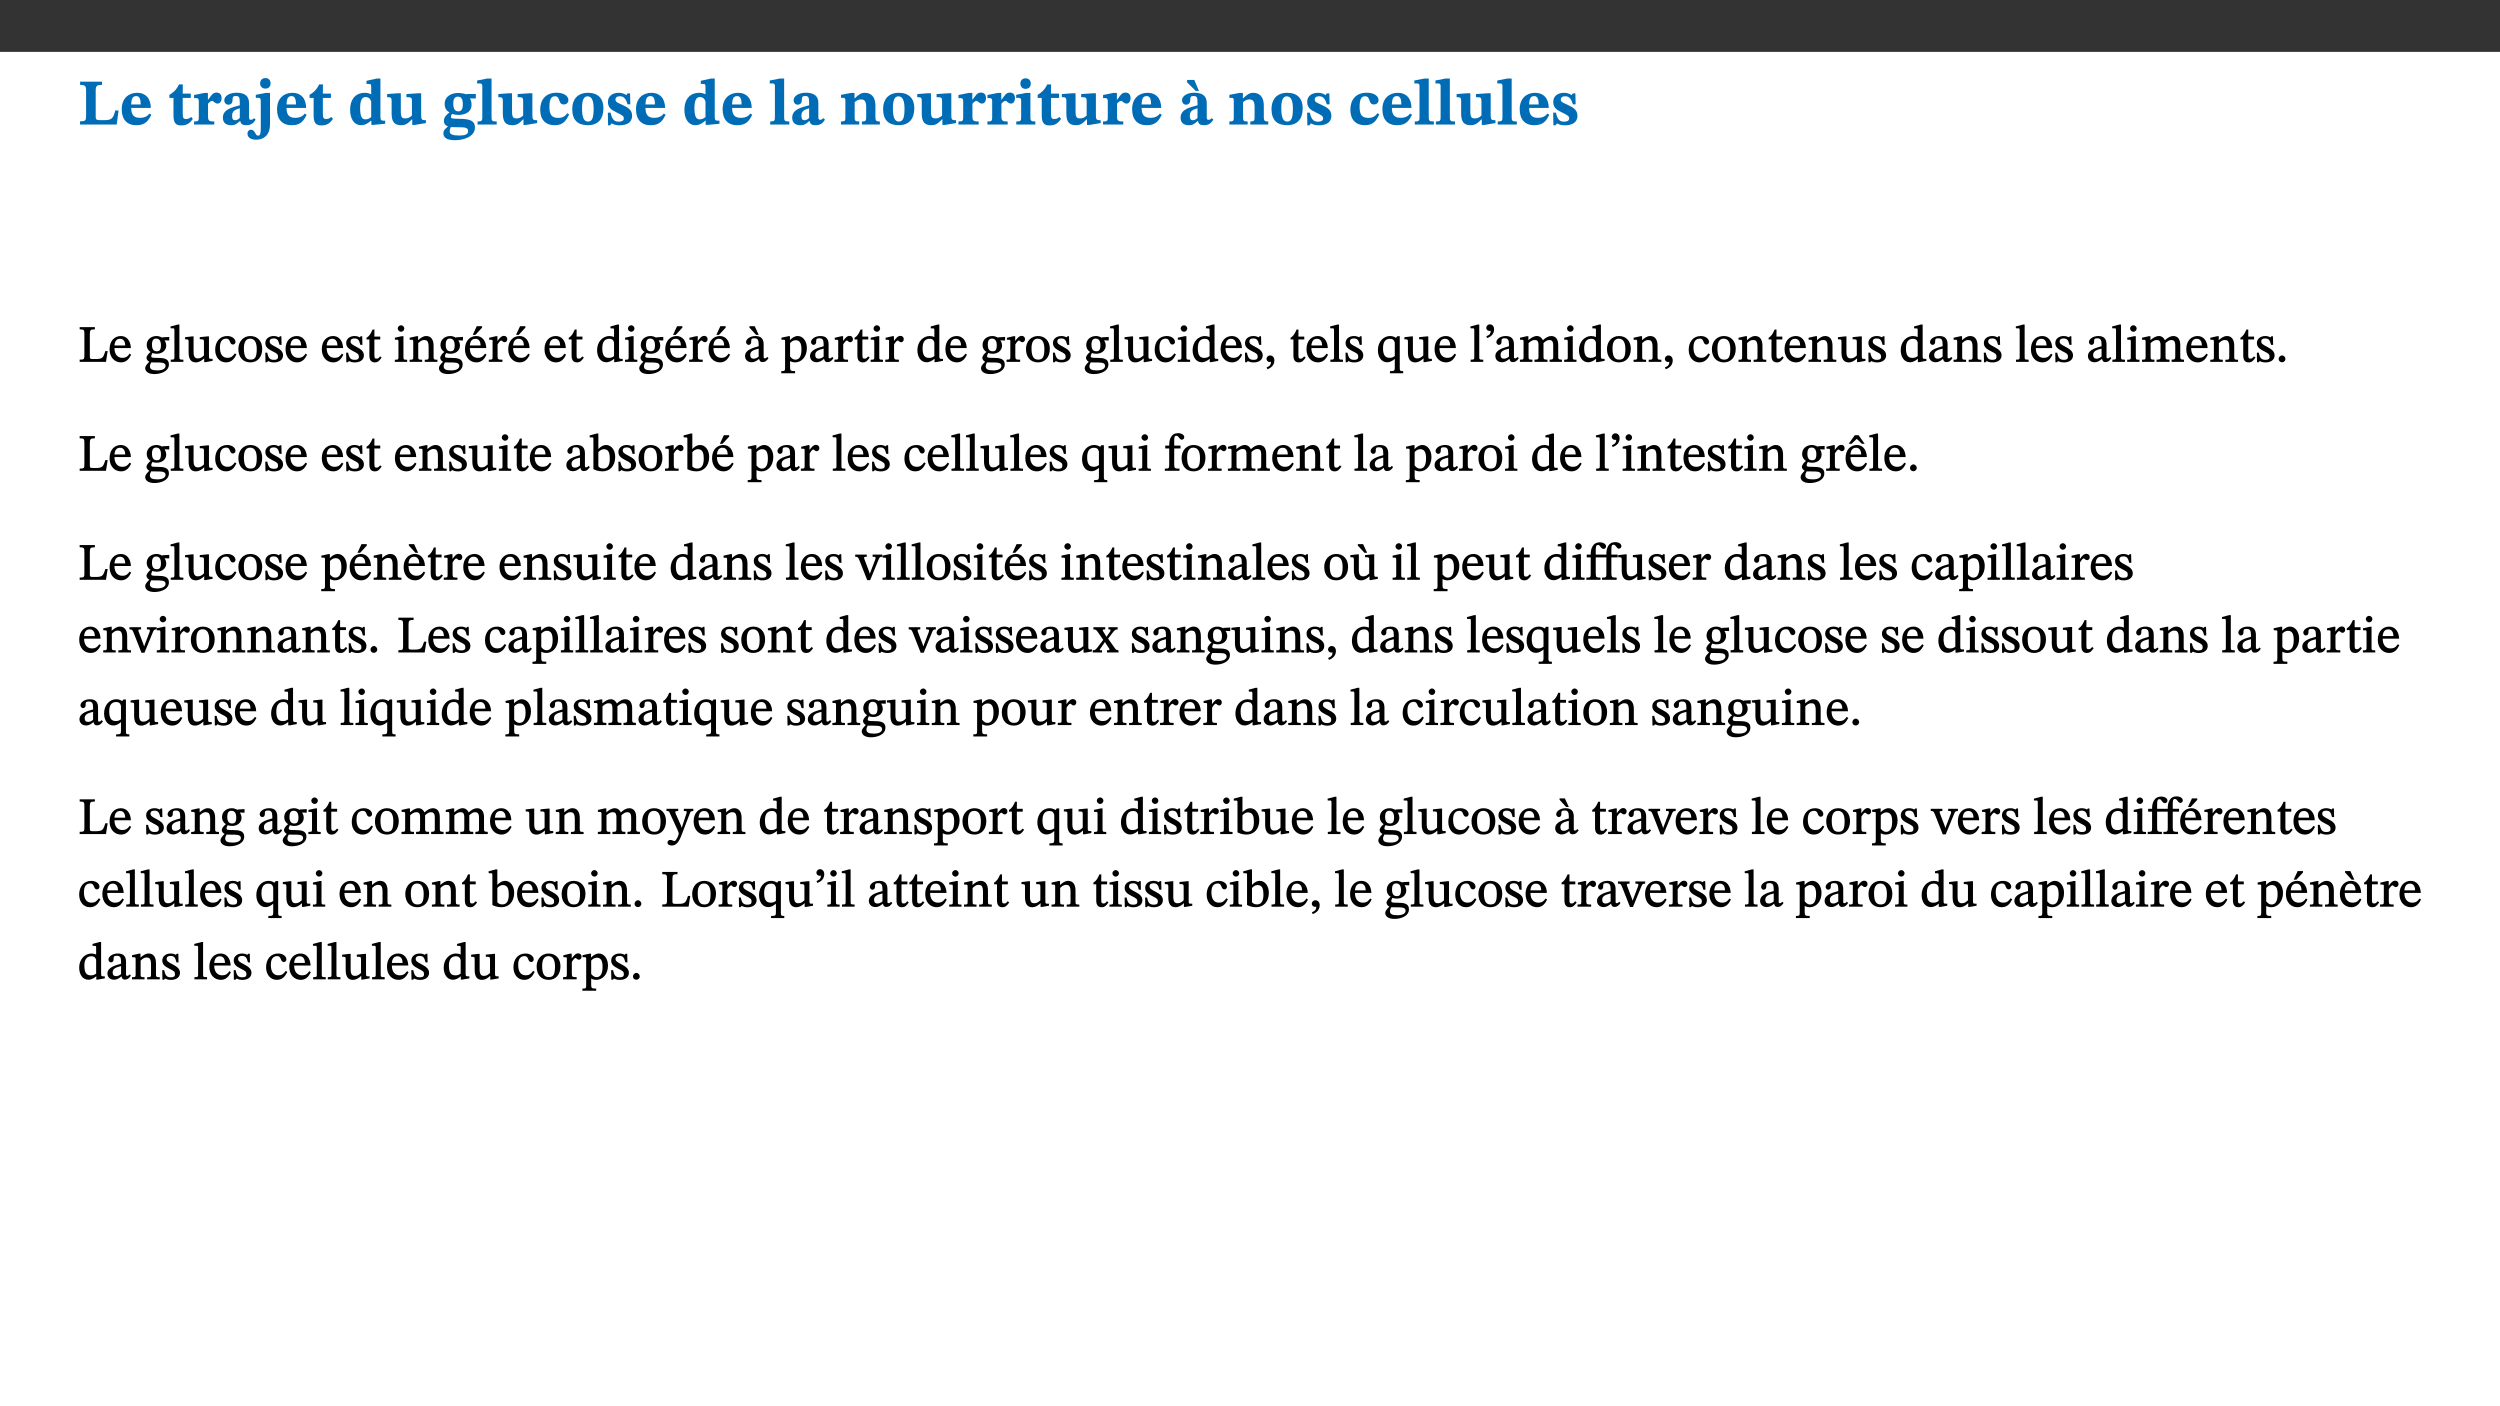 ﻿<?xml version="1.0" encoding="utf-8"?>
<svg xmlns="http://www.w3.org/2000/svg" xmlns:xlink="http://www.w3.org/1999/xlink" viewBox="0 0 960 540" version="1.1">
  <rect x="0" y="0" width="960" height="540" fill="#333333" stroke="none"/>
  <defs>
    <g>
      <symbol overflow="visible" id="glyph0-0">
        <path style="stroke:none;" d="M 7.938 -4.281 L 7.938 -4.688 C 7.938 -7.391 11.922 -9.312 11.922 -12.953 C 11.922 -15.531 9.766 -16.75 7.328 -16.75 C 4.828 -16.75 3.125 -15.234 3.125 -13.234 C 3.125 -12.062 3.594 -11.422 4.391 -11.422 C 4.984 -11.422 5.5 -11.828 5.5 -12.594 C 5.5 -13.531 4.984 -13.562 4.984 -14.375 C 4.984 -15.141 5.656 -15.641 7.109 -15.641 C 8.703 -15.641 9.688 -14.844 9.688 -12.891 C 9.688 -9.062 6.938 -8.156 6.938 -4.938 L 6.938 -4.219 L 7.938 -4.219 Z M 8.875 -1.266 C 8.875 -2.031 8.344 -2.828 7.484 -2.828 C 6.562 -2.828 6.016 -2.062 6.016 -1.266 C 6.016 -0.453 6.5 0.203 7.453 0.203 C 8.344 0.203 8.875 -0.469 8.875 -1.266 Z M 14.75 4.109 L 14.75 -19.625 L 0.25 -19.625 L 0.25 4.188 L 14.75 4.188 Z M 13.453 2.703 L 1.516 2.703 L 1.516 -18.188 L 13.453 -18.188 Z M 13.453 2.703 " />
      </symbol>
      <symbol overflow="visible" id="glyph0-1">
        <path style="stroke:none;" d="M 15.641 -5.406 L 14.375 -5.406 C 13.625 -2.406 13.031 -1.688 10.234 -1.688 L 8.719 -1.688 C 7.266 -1.688 6.859 -1.812 6.859 -3.047 L 6.859 -12.859 C 6.859 -14.797 7.156 -15.219 9.297 -15.219 L 9.297 -16.453 L 0.875 -16.453 L 0.875 -15.219 C 2.953 -15.219 3.172 -14.766 3.172 -12.891 L 3.172 -3.438 C 3.172 -1.516 2.922 -1.234 0.844 -1.234 L 0.844 0 L 14.922 0 Z M 15.641 -5.406 " />
      </symbol>
      <symbol overflow="visible" id="glyph0-2">
        <path style="stroke:none;" d="M 11.469 -4.219 C 10.656 -3.203 9.672 -2.578 7.734 -2.578 C 5.625 -2.578 4.438 -3.547 4.438 -6.375 L 11.969 -6.375 C 11.922 -10.188 9.859 -12.188 6.734 -12.188 C 3.516 -12.188 0.797 -10.141 0.797 -5.875 C 0.797 -1.938 2.797 0.266 6.422 0.266 C 10.094 0.266 11.078 -1.703 12.172 -3.719 Z M 4.406 -7.609 C 4.516 -10.016 5 -10.922 6.391 -10.922 C 7.703 -10.922 8.078 -9.641 8.078 -7.703 L 4.406 -7.703 Z M 4.406 -7.609 " />
      </symbol>
      <symbol overflow="visible" id="glyph0-3">
        <path style="stroke:none;" d="M 8.844 -2.922 C 8.25 -2.422 7.828 -2.125 6.859 -2.125 C 5.922 -2.125 5.625 -2.5 5.625 -4.312 L 5.625 -10.203 L 8.719 -10.203 L 8.719 -11.891 L 5.625 -11.891 L 5.656 -15.406 L 4.188 -15.406 C 3.172 -13.234 1.906 -12.234 0.516 -11.406 L 0.516 -10.203 L 2.078 -10.203 L 2.078 -3.438 C 2.078 -0.594 3.047 0.344 4.984 0.344 C 7.578 0.344 8.453 -0.766 9.516 -2.156 Z M 8.844 -2.922 " />
      </symbol>
      <symbol overflow="visible" id="glyph0-4">
        <path style="stroke:none;" d="M 5.828 -12.125 L 4.406 -12.125 L 0.516 -11.344 L 0.516 -10.141 C 0.516 -10.141 0.797 -10.156 1.281 -10.156 C 2.156 -10.156 2.328 -9.734 2.328 -8.844 L 2.328 -2.781 C 2.328 -1.391 2.109 -1.172 0.5 -1.172 L 0.5 0 L 8.281 0 L 8.281 -1.172 C 6.516 -1.172 5.875 -1.344 5.875 -2.953 L 5.875 -8 C 6.438 -8.656 6.969 -9.094 7.516 -9.094 C 7.906 -9.094 8.469 -8.047 9.562 -8.047 C 10.312 -8.047 11.078 -8.703 11.078 -10.141 C 11.078 -11.406 10.453 -12.266 9.172 -12.266 C 7.609 -12.266 7.234 -11.25 5.922 -9.547 L 5.828 -9.547 Z M 5.828 -12.125 " />
      </symbol>
      <symbol overflow="visible" id="glyph0-5">
        <path style="stroke:none;" d="M 7.484 -1.391 C 7.703 -0.25 8.203 0.25 9.844 0.25 C 11.703 0.25 12.547 -0.562 13.406 -1.859 L 12.812 -2.453 C 12.438 -2.078 12.016 -1.812 11.625 -1.812 C 11.109 -1.812 10.859 -1.906 10.859 -2.906 L 10.859 -8.281 C 10.859 -11 9.141 -12.219 6.047 -12.219 C 3.172 -12.219 1.359 -10.828 1.359 -9.344 C 1.359 -8.234 2.156 -7.609 2.875 -7.609 C 3.734 -7.609 4.516 -8.125 4.516 -9.266 C 4.516 -10.688 4.781 -10.953 5.781 -10.953 C 6.969 -10.953 7.312 -10.578 7.312 -8.469 L 7.312 -7.391 C 4.953 -6.688 0.812 -6.078 0.812 -2.625 C 0.812 -0.625 2.125 0.266 3.938 0.266 C 5.656 0.266 6.188 -0.344 7.328 -1.312 L 7.484 -1.312 Z M 7.312 -2.547 C 6.594 -1.859 6.141 -1.656 5.5 -1.656 C 4.734 -1.656 4.359 -2.109 4.359 -3.328 C 4.359 -5.172 5.375 -5.656 7.312 -6.25 Z M 7.312 -2.547 " />
      </symbol>
      <symbol overflow="visible" id="glyph0-6">
        <path style="stroke:none;" d="M 5.828 -12.125 L 4.062 -12.125 L 0.375 -11.422 L 0.375 -10.234 C 0.375 -10.234 0.75 -10.266 1.141 -10.266 C 1.984 -10.266 2.281 -10.094 2.281 -9 L 2.281 0.547 C 2.281 3.25 2.25 4.266 1.219 4.266 C 0.047 4.266 0.219 1.984 -1.484 1.984 C -2.25 1.984 -2.828 2.625 -2.828 3.438 C -2.828 5.125 -1.312 5.828 0.562 5.828 C 3.469 5.828 5.828 3.984 5.828 -0.031 Z M 4.047 -17.844 C 2.781 -17.844 2.031 -16.969 2.031 -15.812 C 2.031 -14.641 2.797 -13.797 4.047 -13.797 C 5.359 -13.797 6.047 -14.641 6.047 -15.828 C 6.047 -16.969 5.359 -17.844 4.047 -17.844 Z M 4.047 -17.844 " />
      </symbol>
      <symbol overflow="visible" id="glyph0-7">
        <path style="stroke:none;" d="M 14.25 -0.375 L 14.25 -1.484 L 13.734 -1.484 C 12.812 -1.484 12.438 -1.641 12.438 -2.906 L 12.438 -17.672 L 11.047 -17.672 L 7.094 -16.797 L 7.094 -15.594 C 7.094 -15.594 7.562 -15.594 7.812 -15.594 C 8.75 -15.594 8.891 -15.469 8.891 -14.375 L 8.891 -11.641 L 8.828 -11.641 C 8 -12.047 7.188 -12.188 6.422 -12.188 C 3.297 -12.188 0.797 -10.141 0.797 -5.578 C 0.797 -2.406 2.188 0.25 5.031 0.25 C 6.672 0.25 7.906 -0.672 8.797 -1.469 L 8.953 -1.469 L 8.953 0.125 L 9.812 0.125 L 14.25 -0.297 Z M 8.891 -2.844 C 8.078 -2.281 7.578 -1.984 6.609 -1.984 C 5.297 -1.984 4.641 -3.203 4.641 -6.312 C 4.641 -9.297 5.406 -10.562 6.672 -10.562 C 8.031 -10.562 8.672 -9.672 8.891 -8.766 Z M 8.891 -2.844 " />
      </symbol>
      <symbol overflow="visible" id="glyph0-8">
        <path style="stroke:none;" d="M 15.234 -1.656 L 15.094 -1.656 C 13.75 -1.656 13.406 -1.859 13.406 -3.422 L 13.406 -12.016 L 12.391 -12.016 L 7.75 -11.703 L 7.75 -10.5 C 9.391 -10.5 9.859 -10.5 9.859 -9.062 L 9.859 -3.438 C 8.953 -2.672 8.375 -2.359 7.328 -2.359 C 6.266 -2.359 5.594 -2.547 5.594 -4.906 L 5.594 -12.016 L 4.438 -12.016 L 0.328 -11.703 L 0.328 -10.5 C 1.656 -10.484 2.062 -10.5 2.062 -8.969 L 2.062 -4.188 C 2.062 -0.922 3.25 0.25 5.719 0.25 C 7.391 0.25 8.281 -0.344 9.844 -2 L 9.984 -2 L 9.984 0.156 L 10.953 0.156 L 15.234 -0.562 Z M 15.234 -1.656 " />
      </symbol>
      <symbol overflow="visible" id="glyph0-9">
        <path style="stroke:none;" d="M 2.797 -4.656 C 1.656 -3.672 0.672 -2.953 0.672 -1.359 C 0.672 0.125 1.859 0.625 2.328 0.75 L 2.328 0.672 C 1.062 1.656 0.469 2.359 0.469 3.297 C 0.469 4.828 1.469 6.016 4.906 6.016 C 8.031 6.016 12.594 4.812 12.594 1.109 C 12.594 -1.406 10.797 -2.156 6.641 -2.203 C 3.672 -2.234 3.391 -2.328 3.391 -2.922 C 3.391 -3.344 3.516 -3.672 3.797 -4.109 C 4.562 -3.812 5.359 -3.688 6.219 -3.688 C 8.766 -3.688 11.297 -4.734 11.297 -7.609 C 11.297 -8.891 10.922 -9.594 10.625 -10.062 L 10.625 -10.016 L 12.938 -10.016 L 12.938 -11.719 L 9.438 -11.719 L 9.438 -11.578 C 9.438 -11.578 7.781 -12.125 6.125 -12.125 C 3.562 -12.125 0.969 -10.828 0.969 -7.953 C 0.969 -5.828 2.031 -5.125 2.797 -4.688 Z M 6.047 -10.703 C 7.234 -10.703 7.938 -9.906 7.938 -7.812 C 7.938 -5.594 7.188 -5.062 6.188 -5.062 C 5.062 -5.062 4.266 -5.828 4.266 -8.047 C 4.266 -10.109 5 -10.703 6.047 -10.703 Z M 3.344 0.984 C 3.719 0.984 4.484 1.016 6.438 1.047 C 8.344 1.062 9.984 1.047 9.984 2.5 C 9.984 3.469 9.375 4.219 6.562 4.219 C 3.922 4.219 2.906 3.719 2.906 2.609 C 2.906 2 3.125 1.391 3.328 0.984 Z M 3.344 0.984 " />
      </symbol>
      <symbol overflow="visible" id="glyph0-10">
        <path style="stroke:none;" d="M 7.812 -1.172 C 6.016 -1.172 5.828 -1.438 5.828 -2.844 L 5.828 -17.672 L 4.188 -17.672 L 0.297 -16.906 L 0.297 -15.766 C 0.297 -15.766 0.672 -15.781 1.062 -15.781 C 1.688 -15.781 2.281 -15.766 2.281 -14.812 L 2.281 -2.844 C 2.281 -1.484 2.109 -1.172 0.469 -1.172 L 0.469 0 L 7.812 0 Z M 7.812 -1.172 " />
      </symbol>
      <symbol overflow="visible" id="glyph0-11">
        <path style="stroke:none;" d="M 11.219 -4.344 C 10.281 -3.141 9.344 -2.547 7.656 -2.547 C 5 -2.547 4.312 -4.016 4.312 -6.859 C 4.312 -9.484 4.906 -10.859 6.422 -10.859 C 8.672 -10.859 7.516 -7.703 9.812 -7.703 C 10.75 -7.703 11.594 -8.297 11.594 -9.391 C 11.594 -10.922 9.906 -12.219 7.062 -12.219 C 2.781 -12.219 0.766 -9.422 0.766 -5.672 C 0.766 -1.812 2.906 0.266 6.344 0.266 C 9.672 0.266 10.859 -1.688 11.875 -3.922 Z M 11.219 -4.344 " />
      </symbol>
      <symbol overflow="visible" id="glyph0-12">
        <path style="stroke:none;" d="M 6.859 -12.188 C 2.703 -12.188 0.797 -9.484 0.797 -6.016 C 0.797 -1.703 2.906 0.25 6.797 0.25 C 10.688 0.25 12.781 -2.062 12.781 -6.297 C 12.781 -9.859 10.828 -12.188 6.859 -12.188 Z M 6.672 -10.828 C 8.297 -10.828 9.016 -9.188 9.016 -6.094 C 9.016 -2.672 8.5 -1.141 6.859 -1.141 C 5.25 -1.141 4.562 -2.719 4.562 -6.266 C 4.562 -9.094 5.078 -10.828 6.672 -10.828 Z M 6.672 -10.828 " />
      </symbol>
      <symbol overflow="visible" id="glyph0-13">
        <path style="stroke:none;" d="M 0.891 -4.453 L 0.984 0.297 L 1.766 0.297 L 2.297 -0.391 L 2.484 -0.391 C 3.125 -0.078 3.797 0.297 5.328 0.297 C 7.875 0.297 10.203 -0.562 10.203 -3.375 C 10.203 -5.594 8.672 -6.5 6.547 -7.516 C 4.812 -8.344 3.812 -8.547 3.812 -9.609 C 3.812 -10.328 4.312 -10.859 5.484 -10.859 C 6.812 -10.859 7.75 -10.203 8.453 -7.75 L 9.516 -7.75 L 9.422 -11.969 L 8.422 -11.969 L 8.047 -11.344 L 7.906 -11.344 C 7.516 -11.594 6.609 -12.188 5.156 -12.188 C 2.484 -12.188 0.922 -10.797 0.922 -8.719 C 0.922 -6.547 2.109 -5.672 4.219 -4.656 C 6.547 -3.562 7.031 -3.172 7.031 -2.375 C 7.031 -1.438 6.219 -1.094 5.062 -1.094 C 3.266 -1.094 2.453 -2.125 1.953 -4.562 L 0.875 -4.562 Z M 0.891 -4.453 " />
      </symbol>
      <symbol overflow="visible" id="glyph0-14">
        <path style="stroke:none;" d="M 13.859 -7.266 C 13.859 -10.531 12.344 -12.188 9.734 -12.188 C 8.25 -12.188 7.188 -11.297 5.953 -10.094 L 5.828 -10.094 L 5.828 -12.125 L 4.453 -12.125 L 0.641 -11.406 L 0.641 -10.234 C 0.641 -10.234 0.891 -10.266 1.312 -10.266 C 2 -10.266 2.328 -10.141 2.328 -9.219 L 2.328 -2.844 C 2.328 -1.484 2.25 -1.172 0.625 -1.172 L 0.625 0 L 7.656 0 L 7.656 -1.172 C 6.016 -1.172 5.891 -1.484 5.891 -2.844 L 5.891 -8.594 C 6.609 -9.188 7.281 -9.641 8.297 -9.641 C 9.609 -9.641 10.312 -9.047 10.312 -6.719 L 10.312 -2.844 C 10.312 -1.469 10.141 -1.172 8.672 -1.172 L 8.672 0 L 15.562 0 L 15.562 -1.172 C 14.125 -1.172 13.859 -1.484 13.859 -2.844 Z M 13.859 -7.266 " />
      </symbol>
      <symbol overflow="visible" id="glyph0-15">
        <path style="stroke:none;" d="M 7.781 -1.172 C 6.125 -1.172 5.875 -1.438 5.875 -2.875 L 5.875 -12.125 L 4.141 -12.125 L 0.422 -11.422 L 0.422 -10.234 C 0.422 -10.234 0.719 -10.266 1.062 -10.266 C 1.812 -10.266 2.328 -10.234 2.328 -9.125 L 2.328 -2.797 C 2.328 -1.391 2.062 -1.172 0.453 -1.172 L 0.453 0 L 7.781 0 Z M 4.016 -17.75 C 2.75 -17.75 2.031 -16.875 2.031 -15.719 C 2.031 -14.547 2.781 -13.703 4.016 -13.703 C 5.328 -13.703 6.016 -14.547 6.016 -15.734 C 6.016 -16.875 5.328 -17.75 4.016 -17.75 Z M 4.016 -17.75 " />
      </symbol>
      <symbol overflow="visible" id="glyph0-16">
        <path style="stroke:none;" d="M 7.484 -1.391 C 7.703 -0.25 8.203 0.25 9.844 0.25 C 11.703 0.25 12.547 -0.562 13.406 -1.859 L 12.812 -2.453 C 12.438 -2.078 12.016 -1.812 11.625 -1.812 C 11.109 -1.812 10.859 -1.906 10.859 -2.906 L 10.859 -8.281 C 10.859 -11 9.141 -12.219 6.047 -12.219 C 3.172 -12.219 1.359 -10.828 1.359 -9.344 C 1.359 -8.234 2.156 -7.609 2.875 -7.609 C 3.734 -7.609 4.516 -8.125 4.516 -9.266 C 4.516 -10.688 4.781 -10.953 5.781 -10.953 C 6.969 -10.953 7.312 -10.578 7.312 -8.469 L 7.312 -7.391 C 4.953 -6.688 0.812 -6.078 0.812 -2.625 C 0.812 -0.625 2.125 0.266 3.938 0.266 C 5.656 0.266 6.188 -0.344 7.328 -1.312 L 7.484 -1.312 Z M 7.312 -2.547 C 6.594 -1.859 6.141 -1.656 5.5 -1.656 C 4.734 -1.656 4.359 -2.109 4.359 -3.328 C 4.359 -5.172 5.375 -5.656 7.312 -6.25 Z M 6.125 -17.125 L 3.328 -17.125 L 3.328 -16.188 L 6.641 -12.906 L 7.859 -12.906 L 6.078 -17.125 Z M 6.125 -17.125 " />
      </symbol>
      <symbol overflow="visible" id="glyph1-0">
        <path style="stroke:none;" d="M 6.5 -3.5 L 6.5 -3.828 C 6.5 -6 9.703 -7.547 9.703 -10.484 C 9.703 -12.547 7.844 -13.594 5.891 -13.594 C 3.891 -13.594 2.375 -12.312 2.375 -10.703 C 2.375 -9.766 2.891 -9.188 3.531 -9.188 C 4 -9.188 4.547 -9.562 4.547 -10.188 C 4.547 -10.938 4.125 -10.953 4.125 -11.609 C 4.125 -12.234 4.547 -12.578 5.719 -12.578 C 7 -12.578 7.656 -12 7.656 -10.422 C 7.656 -7.344 5.438 -6.609 5.438 -4.031 L 5.438 -3.391 L 6.5 -3.391 Z M 7.25 -1.078 C 7.25 -1.688 6.719 -2.391 6.016 -2.391 C 5.281 -2.391 4.703 -1.719 4.703 -1.078 C 4.703 -0.422 5.219 0.156 6 0.156 C 6.719 0.156 7.25 -0.438 7.25 -1.078 Z M 11.969 3.25 L 11.969 -15.891 L 0.062 -15.891 L 0.062 3.359 L 11.969 3.359 Z M 10.812 2.047 L 1.328 2.047 L 1.328 -14.625 L 10.672 -14.625 L 10.672 2.047 Z M 10.812 2.047 " />
      </symbol>
      <symbol overflow="visible" id="glyph1-1">
        <path style="stroke:none;" d="M 11.312 -4.141 L 10.578 -4.141 C 9.766 -1.688 9.578 -1.094 6.906 -1.094 L 6 -1.094 C 4.828 -1.094 4.609 -1.141 4.609 -2.016 L 4.609 -10.656 C 4.609 -12.219 4.828 -12.484 6.547 -12.484 L 6.547 -13.344 L 0.703 -13.344 L 0.703 -12.484 C 2.438 -12.484 2.516 -12.219 2.516 -10.672 L 2.516 -2.562 C 2.516 -1.016 2.438 -0.859 0.703 -0.859 L 0.703 0 L 10.812 0 L 11.453 -4.141 Z M 11.312 -4.141 " />
      </symbol>
      <symbol overflow="visible" id="glyph1-2">
        <path style="stroke:none;" d="M 8.172 -3.062 C 7.531 -2.234 7.016 -1.547 5.406 -1.547 C 3.812 -1.547 2.406 -2.672 2.406 -5.297 L 8.719 -5.297 C 8.609 -8.203 7.047 -9.922 4.875 -9.922 C 2.547 -9.922 0.531 -8.188 0.531 -4.859 C 0.531 -1.656 2.531 0.203 4.922 0.203 C 6.969 0.203 8.047 -1.172 8.812 -2.75 L 8.234 -3.172 Z M 2.391 -6.156 C 2.547 -8.016 3.234 -8.859 4.578 -8.859 C 6 -8.859 6.516 -7.625 6.547 -6.297 L 2.406 -6.297 Z M 2.391 -6.156 " />
      </symbol>
      <symbol overflow="visible" id="glyph1-3">
        <path style="stroke:none;" d="M 2.453 -3.891 C 1.516 -3.172 0.781 -2.234 0.781 -1.516 C 0.781 -0.953 1.25 -0.344 1.891 -0.016 L 1.891 -0.062 C 0.859 0.938 0.281 1.719 0.281 2.375 C 0.281 3.469 1.188 4.688 3.812 4.688 C 6.312 4.688 9.391 3.641 9.391 0.969 C 9.391 -1.312 7.344 -1.531 4.844 -1.531 C 3.016 -1.531 2.609 -1.594 2.609 -2.188 C 2.609 -2.531 2.891 -3.172 3.047 -3.391 C 3.531 -3.234 4.078 -3.109 4.719 -3.109 C 6.812 -3.109 8.359 -4.406 8.359 -6.25 C 8.359 -7.25 7.891 -8.016 7.656 -8.344 L 7.656 -8.266 L 9.516 -8.203 L 9.516 -9.578 L 6.828 -9.422 L 6.906 -9.203 C 6.906 -9.203 5.938 -9.922 4.625 -9.922 C 2.516 -9.922 0.875 -8.531 0.875 -6.531 C 0.875 -5.234 1.5 -4.297 2.406 -3.766 L 2.406 -3.859 Z M 4.484 -8.938 C 5.75 -8.938 6.328 -7.984 6.328 -6.375 C 6.328 -4.484 5.734 -4.062 4.734 -4.062 C 3.453 -4.062 2.891 -4.906 2.891 -6.609 C 2.891 -8.281 3.453 -8.938 4.484 -8.938 Z M 2.531 0.203 C 2.812 0.203 3.188 0.219 4.781 0.234 C 6.109 0.266 8.109 0.094 8.109 1.531 C 8.109 2.391 7.312 3.281 4.953 3.281 C 2.922 3.281 2.094 2.844 2.094 1.688 C 2.094 1.281 2.188 0.891 2.594 0.203 Z M 2.531 0.203 " />
      </symbol>
      <symbol overflow="visible" id="glyph1-4">
        <path style="stroke:none;" d="M 5.172 -0.844 C 3.75 -0.844 3.766 -0.969 3.766 -2.125 L 3.766 -14.328 L 3.141 -14.328 L 0.375 -13.594 L 0.375 -12.953 L 0.594 -12.875 C 0.594 -12.875 0.812 -12.875 1.156 -12.875 C 1.656 -12.875 1.859 -12.953 1.859 -12.125 L 1.859 -2.125 C 1.859 -1.016 1.906 -0.844 0.453 -0.844 L 0.453 0 L 5.297 0 L 5.297 -0.844 Z M 5.172 -0.844 " />
      </symbol>
      <symbol overflow="visible" id="glyph1-5">
        <path style="stroke:none;" d="M 10.75 -1.156 L 10.562 -1.156 C 9.609 -1.156 9.484 -1.156 9.484 -2.328 L 9.484 -9.781 L 8.891 -9.781 L 5.953 -9.484 L 5.953 -8.672 C 7.375 -8.672 7.562 -8.688 7.562 -7.625 L 7.562 -2.453 C 6.812 -1.797 6.281 -1.328 5.266 -1.328 C 4.219 -1.328 3.578 -1.797 3.578 -3.828 L 3.578 -9.781 L 3.031 -9.781 L 0.312 -9.469 L 0.312 -8.672 C 1.531 -8.641 1.672 -8.688 1.672 -7.609 L 1.672 -3.562 C 1.672 -0.859 2.766 0.203 4.422 0.203 C 5.703 0.203 6.719 -0.438 7.734 -1.438 L 7.656 -1.438 L 7.656 0.094 L 8.234 0.094 L 10.875 -0.375 L 10.875 -1.156 Z M 10.75 -1.156 " />
      </symbol>
      <symbol overflow="visible" id="glyph1-6">
        <path style="stroke:none;" d="M 8.031 -3.172 C 7.125 -2.016 6.547 -1.547 5.266 -1.547 C 3.203 -1.547 2.344 -3.125 2.344 -5.562 C 2.344 -7.844 3.203 -8.922 4.828 -8.922 C 6.531 -8.922 5.875 -6.656 7.344 -6.656 C 7.906 -6.656 8.312 -7.094 8.312 -7.672 C 8.312 -8.828 7.031 -9.922 5.156 -9.922 C 2.297 -9.922 0.516 -7.75 0.516 -4.625 C 0.516 -1.859 2.156 0.203 4.641 0.203 C 6.766 0.203 7.875 -1.172 8.672 -2.844 L 8.094 -3.266 Z M 8.031 -3.172 " />
      </symbol>
      <symbol overflow="visible" id="glyph1-7">
        <path style="stroke:none;" d="M 5.141 -9.922 C 2.453 -9.922 0.531 -7.828 0.531 -4.938 C 0.531 -1.719 2.344 0.203 5.141 0.203 C 7.734 0.203 9.688 -1.672 9.688 -5.016 C 9.688 -7.969 7.875 -9.922 5.141 -9.922 Z M 5.062 -8.906 C 6.828 -8.906 7.594 -7.375 7.594 -4.922 C 7.594 -1.672 6.859 -0.859 5.219 -0.859 C 3.5 -0.844 2.656 -2.031 2.656 -5.203 C 2.656 -7.75 3.547 -8.906 5.062 -8.906 Z M 5.062 -8.906 " />
      </symbol>
      <symbol overflow="visible" id="glyph1-8">
        <path style="stroke:none;" d="M 0.641 -3.391 L 0.703 0.156 L 1.297 0.156 L 1.719 -0.297 C 2.234 -0.078 2.828 0.219 3.984 0.219 C 5.781 0.219 7.453 -0.625 7.453 -2.484 C 7.453 -3.969 6.438 -4.797 4.625 -5.75 C 2.953 -6.609 2.328 -7.016 2.328 -7.797 C 2.328 -8.688 2.906 -8.984 3.828 -8.984 C 5.047 -8.984 5.641 -8.531 6.094 -6.516 L 6.891 -6.516 L 6.812 -9.828 L 6.219 -9.828 L 5.875 -9.406 L 5.938 -9.406 C 5.438 -9.641 4.844 -9.922 3.844 -9.922 C 2.125 -9.922 0.656 -8.906 0.656 -7.266 C 0.656 -5.797 1.516 -5.016 3.328 -4.109 L 3.422 -4.062 C 5.281 -3.141 5.516 -2.891 5.516 -1.953 C 5.516 -1.016 4.938 -0.781 3.938 -0.781 C 2.469 -0.781 1.828 -1.328 1.391 -3.531 L 0.641 -3.531 Z M 0.641 -3.391 " />
      </symbol>
      <symbol overflow="visible" id="glyph1-9">
        <path style="stroke:none;" d="M 5.734 -2.016 C 5.234 -1.453 5.078 -1.234 4.438 -1.234 C 3.672 -1.234 3.609 -1.578 3.609 -2.984 L 3.609 -8.594 L 5.859 -8.594 L 5.859 -9.688 L 3.609 -9.688 L 3.625 -12.406 L 2.906 -12.406 C 2.125 -10.578 1.578 -9.844 0.594 -9.25 L 0.594 -8.594 L 1.688 -8.594 L 1.688 -2.438 C 1.688 -0.641 2.406 0.203 3.75 0.203 C 5.016 0.203 5.516 -0.438 6.391 -1.641 L 5.812 -2.109 Z M 5.734 -2.016 " />
      </symbol>
      <symbol overflow="visible" id="glyph1-10">
        <path style="stroke:none;" d="M 2.891 -14.062 C 2.188 -14.062 1.609 -13.406 1.609 -12.812 C 1.609 -12.188 2.219 -11.547 2.891 -11.547 C 3.578 -11.547 4.141 -12.188 4.141 -12.812 C 4.141 -13.406 3.578 -14.062 2.891 -14.062 Z M 5.125 -0.812 C 3.781 -0.812 3.812 -0.969 3.812 -2.125 L 3.812 -9.859 L 3.172 -9.859 L 0.516 -9.281 L 0.516 -8.594 L 0.734 -8.5 C 0.734 -8.5 0.875 -8.5 1.156 -8.5 C 1.734 -8.5 1.891 -8.547 1.891 -7.688 L 1.891 -2.125 C 1.891 -1 1.969 -0.812 0.5 -0.812 L 0.5 0 L 5.234 0 L 5.234 -0.812 Z M 5.125 -0.812 " />
      </symbol>
      <symbol overflow="visible" id="glyph1-11">
        <path style="stroke:none;" d="M 9.703 -6.234 C 9.703 -8.531 8.719 -9.922 6.906 -9.922 C 5.656 -9.922 4.688 -9.156 3.641 -8.25 L 3.75 -8.25 L 3.766 -9.859 L 3.188 -9.859 L 0.516 -9.266 L 0.516 -8.562 L 0.734 -8.484 C 0.734 -8.484 0.859 -8.484 1.188 -8.484 C 1.734 -8.484 1.891 -8.453 1.891 -7.734 L 1.891 -2.125 C 1.891 -1.016 1.969 -0.812 0.5 -0.812 L 0.5 0 L 5.312 0 L 5.312 -0.812 C 3.766 -0.812 3.812 -1.016 3.812 -2.125 L 3.812 -7.188 C 4.359 -7.703 5.016 -8.391 6.094 -8.391 C 7 -8.391 7.797 -8.125 7.797 -5.734 L 7.797 -2.125 C 7.797 -1.016 7.875 -0.812 6.312 -0.812 L 6.312 0 L 11.172 0 L 11.172 -0.812 C 9.719 -0.812 9.703 -1.016 9.703 -2.125 Z M 9.703 -6.234 " />
      </symbol>
      <symbol overflow="visible" id="glyph1-12">
        <path style="stroke:none;" d="M 8.172 -3.062 C 7.531 -2.234 7.016 -1.547 5.406 -1.547 C 3.812 -1.547 2.406 -2.672 2.406 -5.297 L 8.719 -5.297 C 8.609 -8.203 7.047 -9.922 4.875 -9.922 C 2.547 -9.922 0.531 -8.188 0.531 -4.859 C 0.531 -1.656 2.531 0.203 4.922 0.203 C 6.969 0.203 8.047 -1.172 8.812 -2.75 L 8.234 -3.172 Z M 2.391 -6.156 C 2.547 -8.016 3.234 -8.859 4.578 -8.859 C 6 -8.859 6.516 -7.625 6.547 -6.297 L 2.406 -6.297 Z M 3.75 -10.375 L 4.562 -10.375 L 7.109 -13.141 L 7.109 -13.688 L 5.062 -13.688 L 3.531 -10.375 Z M 3.75 -10.375 " />
      </symbol>
      <symbol overflow="visible" id="glyph1-13">
        <path style="stroke:none;" d="M 3.641 -9.859 L 3.172 -9.859 L 0.562 -9.25 L 0.562 -8.562 L 0.781 -8.484 C 0.781 -8.484 0.922 -8.484 1.312 -8.484 C 2.031 -8.484 1.891 -8.25 1.891 -7.531 L 1.891 -2.047 C 1.891 -0.938 1.891 -0.844 0.438 -0.844 L 0.438 0 L 5.672 0 L 5.672 -0.844 C 4.062 -0.844 3.812 -0.891 3.812 -2.156 L 3.812 -6.672 C 4.25 -7.406 4.797 -8.203 5.266 -8.203 C 5.5 -8.203 5.891 -7.531 6.547 -7.531 C 7 -7.531 7.547 -7.969 7.547 -8.719 C 7.547 -9.406 7.047 -9.984 6.281 -9.984 C 5.312 -9.984 4.625 -9.25 3.625 -7.812 L 3.766 -7.812 L 3.766 -9.859 Z M 3.641 -9.859 " />
      </symbol>
      <symbol overflow="visible" id="glyph1-14">
        <path style="stroke:none;" d="M 10.359 -0.484 L 10.359 -1.156 L 9.828 -1.156 C 9.078 -1.156 8.938 -1.219 8.938 -2.25 L 8.938 -14.328 L 8.281 -14.328 L 5.641 -13.594 L 5.641 -12.922 L 5.859 -12.844 C 5.859 -12.844 6.109 -12.844 6.297 -12.844 C 7.078 -12.844 7.031 -12.797 7.031 -11.906 L 7.031 -9.547 C 6.641 -9.734 5.891 -9.922 5.234 -9.922 C 2.734 -9.922 0.516 -7.766 0.516 -4.484 C 0.516 -1.938 1.812 0.156 4.062 0.156 C 5.375 0.156 6.469 -0.641 7.188 -1.281 L 7.094 -1.281 L 7.094 0.094 L 7.688 0.094 L 10.359 -0.375 Z M 7.078 -2.234 C 6.375 -1.75 5.938 -1.531 5 -1.531 C 3.312 -1.531 2.516 -2.516 2.516 -5.266 C 2.516 -7.766 3.531 -8.859 5.203 -8.859 C 6.438 -8.859 6.875 -8.203 7.031 -7.391 L 7.031 -2.219 Z M 7.078 -2.234 " />
      </symbol>
      <symbol overflow="visible" id="glyph1-15">
        <path style="stroke:none;" d="M 6 -1.359 C 6.109 -0.484 6.453 0.094 7.328 0.094 C 8.344 0.094 8.906 -0.359 9.641 -1.422 L 9.156 -1.906 C 8.812 -1.516 8.625 -1.359 8.25 -1.359 C 7.828 -1.359 7.766 -1.375 7.766 -2.188 L 7.766 -6.719 C 7.766 -8.781 6.828 -9.922 4.656 -9.922 C 2.484 -9.922 1.016 -8.703 1.016 -7.594 C 1.016 -6.938 1.594 -6.516 1.984 -6.516 C 2.547 -6.516 2.984 -6.938 2.984 -7.547 C 2.984 -8.75 3.062 -9.047 4.203 -9.047 C 5.406 -9.047 5.859 -8.5 5.859 -6.766 L 5.859 -6 C 4.281 -5.5 0.625 -4.844 0.625 -2.219 C 0.625 -0.938 1.594 0.141 3.125 0.141 C 4.406 0.141 5.203 -0.453 6.094 -1.234 L 6.016 -1.234 Z M 5.891 -2.047 C 5.219 -1.5 4.609 -1.219 3.938 -1.219 C 3.094 -1.219 2.625 -1.688 2.625 -2.688 C 2.625 -4.25 4.188 -4.656 5.859 -5.078 L 5.859 -2.016 Z M 4.281 -13.688 L 2.312 -13.688 L 2.312 -13.141 L 4.844 -10.375 L 5.875 -10.375 L 4.344 -13.688 Z M 4.281 -13.688 " />
      </symbol>
      <symbol overflow="visible" id="glyph1-16">
        <path style="stroke:none;" d="M 3.5 -9.859 L 3.016 -9.859 L 0.359 -9.281 L 0.359 -8.594 L 0.578 -8.5 C 0.578 -8.5 0.875 -8.5 1.141 -8.5 C 1.797 -8.5 1.75 -8.359 1.75 -7.609 L 1.75 2.25 C 1.75 3.359 1.688 3.562 0.297 3.562 L 0.297 4.375 L 5.594 4.375 L 5.594 3.547 C 3.922 3.547 3.672 3.422 3.672 2.125 L 3.672 -0.359 L 3.578 -0.359 C 4.109 0 4.875 0.203 5.641 0.203 C 8.031 0.203 10.125 -1.938 10.125 -5.312 C 10.125 -7.922 8.625 -9.922 6.656 -9.922 C 5.484 -9.922 4.422 -9.266 3.484 -8.188 L 3.625 -8.188 L 3.625 -9.859 Z M 3.625 -7.125 C 4 -7.625 4.781 -8.312 5.844 -8.312 C 7.312 -8.312 8.047 -7.266 8.047 -4.766 C 8.047 -1.984 7.125 -0.844 5.734 -0.844 C 4.625 -0.844 4 -1.688 3.672 -2.078 L 3.672 -7.172 Z M 3.625 -7.125 " />
      </symbol>
      <symbol overflow="visible" id="glyph1-17">
        <path style="stroke:none;" d="M 6 -1.359 C 6.109 -0.484 6.453 0.094 7.328 0.094 C 8.344 0.094 8.906 -0.359 9.641 -1.422 L 9.156 -1.906 C 8.812 -1.516 8.625 -1.359 8.25 -1.359 C 7.828 -1.359 7.766 -1.375 7.766 -2.188 L 7.766 -6.719 C 7.766 -8.781 6.828 -9.922 4.656 -9.922 C 2.484 -9.922 1.016 -8.703 1.016 -7.594 C 1.016 -6.938 1.594 -6.516 1.984 -6.516 C 2.547 -6.516 2.984 -6.938 2.984 -7.547 C 2.984 -8.75 3.062 -9.047 4.203 -9.047 C 5.406 -9.047 5.859 -8.5 5.859 -6.766 L 5.859 -6 C 4.281 -5.5 0.625 -4.844 0.625 -2.219 C 0.625 -0.938 1.594 0.141 3.125 0.141 C 4.406 0.141 5.203 -0.453 6.094 -1.234 L 6.016 -1.234 Z M 5.891 -2.047 C 5.219 -1.5 4.609 -1.219 3.938 -1.219 C 3.094 -1.219 2.625 -1.688 2.625 -2.688 C 2.625 -4.25 4.188 -4.656 5.859 -5.078 L 5.859 -2.016 Z M 5.891 -2.047 " />
      </symbol>
      <symbol overflow="visible" id="glyph1-18">
        <path style="stroke:none;" d="M 1.469 2.828 C 2.266 2.469 4.062 1.672 4.062 -0.578 C 4.062 -1.672 3.406 -2.469 2.406 -2.469 C 1.609 -2.469 1.031 -1.797 1.031 -1.156 C 1.031 -0.578 1.5 0.047 2.266 0.047 C 2.484 0.047 2.672 0 2.75 -0.016 C 2.75 1.422 1.969 1.75 1.062 2.125 L 1.422 2.875 Z M 1.469 2.828 " />
      </symbol>
      <symbol overflow="visible" id="glyph1-19">
        <path style="stroke:none;" d="M 10.219 4.266 L 10.219 3.562 C 8.984 3.562 8.906 3.359 8.906 2.344 L 8.906 -9.844 L 7.969 -9.844 L 7.469 -9.219 C 6.75 -9.703 6 -9.922 5.156 -9.922 C 2.625 -9.922 0.516 -7.688 0.516 -4.5 C 0.516 -1.734 1.969 0.156 4.047 0.156 C 5.344 0.156 6.281 -0.516 7.109 -1.25 L 7 -1.25 L 7 2.125 C 7 3.359 6.891 3.562 5.141 3.562 L 5.141 4.375 L 10.219 4.375 Z M 7.031 -2.266 C 6.469 -1.812 5.969 -1.547 5 -1.547 C 3.016 -1.547 2.484 -3.094 2.484 -5.266 C 2.484 -7.75 3.469 -8.859 5.141 -8.859 C 6.203 -8.859 6.734 -8.406 7 -7.406 L 7 -2.234 Z M 7.031 -2.266 " />
      </symbol>
      <symbol overflow="visible" id="glyph1-20">
        <path style="stroke:none;" d="M 1.25 -9.141 C 2.094 -9.516 3.828 -10.281 3.828 -12.516 C 3.828 -13.594 3.188 -14.406 2.188 -14.406 C 1.391 -14.406 0.812 -13.719 0.812 -13.062 C 0.812 -12.484 1.281 -11.875 2.047 -11.875 C 2.266 -11.875 2.438 -11.891 2.531 -11.938 C 2.531 -10.578 1.75 -10.219 0.844 -9.844 L 1.188 -9.109 Z M 1.25 -9.141 " />
      </symbol>
      <symbol overflow="visible" id="glyph1-21">
        <path style="stroke:none;" d="M 3.766 -7.156 C 4.344 -7.688 5.141 -8.391 6.172 -8.391 C 7.094 -8.391 7.625 -8.062 7.625 -6.375 L 7.625 -2.438 C 7.625 -1.031 7.656 -0.844 6.094 -0.844 L 6.094 0 L 11.078 0 L 11.078 -0.844 C 9.516 -0.844 9.547 -1.062 9.547 -2.438 L 9.547 -7.219 C 10.156 -7.75 10.891 -8.391 11.719 -8.391 C 12.656 -8.391 13.281 -8.062 13.281 -6.25 L 13.281 -2.438 C 13.281 -1.219 13.375 -0.844 11.875 -0.844 L 11.875 0 L 16.641 0 L 16.641 -0.844 C 15.141 -0.844 15.203 -1.172 15.203 -2.438 L 15.203 -6.5 C 15.203 -8.906 14.062 -9.922 12.516 -9.922 C 11.453 -9.922 10.344 -9.297 9.281 -8.266 L 9.344 -8.266 C 8.984 -9.078 8.188 -9.922 7.047 -9.922 C 5.703 -9.922 4.688 -9.141 3.641 -8.25 L 3.75 -8.25 L 3.75 -9.859 L 3.141 -9.859 L 0.516 -9.266 L 0.516 -8.562 L 0.734 -8.484 C 0.734 -8.484 0.891 -8.484 1.188 -8.484 C 1.75 -8.484 1.891 -8.422 1.891 -7.703 L 1.891 -2.125 C 1.891 -0.938 1.891 -0.844 0.5 -0.844 L 0.5 0 L 5.297 0 L 5.297 -0.844 C 3.938 -0.844 3.812 -0.938 3.812 -2.047 L 3.812 -7.172 Z M 3.766 -7.156 " />
      </symbol>
      <symbol overflow="visible" id="glyph1-22">
        <path style="stroke:none;" d="M 3.75 -1.094 C 3.75 -1.75 3.203 -2.469 2.453 -2.469 C 1.719 -2.469 1.141 -1.766 1.141 -1.109 C 1.141 -0.438 1.656 0.156 2.438 0.156 C 3.203 0.156 3.75 -0.484 3.75 -1.094 Z M 3.75 -1.094 " />
      </symbol>
      <symbol overflow="visible" id="glyph1-23">
        <path style="stroke:none;" d="M 3.25 -14.328 L 2.734 -14.328 L 0.016 -13.594 L 0.016 -12.922 L 0.234 -12.844 C 0.234 -12.844 0.391 -12.844 0.719 -12.844 C 1.469 -12.844 1.453 -12.812 1.453 -11.906 L 1.453 -0.656 C 1.969 -0.375 3.234 0.203 4.922 0.203 C 7.688 0.203 9.828 -1.797 9.828 -5.359 C 9.828 -7.953 8.344 -9.922 6.375 -9.922 C 5.047 -9.922 3.906 -9.031 3.234 -8.234 L 3.359 -8.234 L 3.359 -14.328 Z M 3.328 -7.125 C 3.688 -7.609 4.484 -8.312 5.5 -8.312 C 7.391 -8.312 7.75 -6.641 7.75 -4.719 C 7.75 -2.516 7.172 -0.875 5.281 -0.875 C 4.219 -0.875 3.703 -1.312 3.359 -1.734 L 3.359 -7.172 Z M 3.328 -7.125 " />
      </symbol>
      <symbol overflow="visible" id="glyph1-24">
        <path style="stroke:none;" d="M 0.375 -9.547 L 0.375 -8.594 L 1.891 -8.594 L 1.891 -2.484 C 1.891 -0.938 1.812 -0.844 0.219 -0.844 L 0.219 0 L 5.844 0 L 5.844 -0.844 C 4.062 -0.844 3.812 -0.938 3.812 -2.484 L 3.812 -8.594 L 6.234 -8.594 L 6.234 -9.688 L 3.812 -9.688 L 3.812 -11.312 C 3.812 -12.984 3.906 -13.469 4.641 -13.469 C 5.641 -13.469 5.734 -11.953 6.734 -11.953 C 7.188 -11.953 7.672 -12.344 7.672 -12.922 C 7.672 -13.828 6.609 -14.469 5.312 -14.469 C 3.922 -14.469 3.109 -13.891 2.562 -12.969 C 2.047 -12.047 1.891 -11.062 1.891 -9.688 L 0.375 -9.688 Z M 0.375 -9.547 " />
      </symbol>
      <symbol overflow="visible" id="glyph1-25">
        <path style="stroke:none;" d="M 8.172 -3.062 C 7.531 -2.234 7.016 -1.547 5.406 -1.547 C 3.812 -1.547 2.406 -2.672 2.406 -5.297 L 8.719 -5.297 C 8.609 -8.203 7.047 -9.922 4.875 -9.922 C 2.547 -9.922 0.531 -8.188 0.531 -4.859 C 0.531 -1.656 2.531 0.203 4.922 0.203 C 6.969 0.203 8.047 -1.172 8.812 -2.75 L 8.234 -3.172 Z M 2.391 -6.156 C 2.547 -8.016 3.234 -8.859 4.578 -8.859 C 6 -8.859 6.516 -7.625 6.547 -6.297 L 2.406 -6.297 Z M 7.703 -10.594 L 5.531 -13.688 L 4.078 -13.688 L 1.734 -10.375 L 2.828 -10.375 L 4.828 -12.266 L 6.812 -10.375 L 7.891 -10.375 Z M 7.703 -10.594 " />
      </symbol>
      <symbol overflow="visible" id="glyph1-26">
        <path style="stroke:none;" d="M 8.172 -3.062 C 7.531 -2.234 7.016 -1.547 5.406 -1.547 C 3.812 -1.547 2.406 -2.672 2.406 -5.297 L 8.719 -5.297 C 8.609 -8.203 7.047 -9.922 4.875 -9.922 C 2.547 -9.922 0.531 -8.188 0.531 -4.859 C 0.531 -1.656 2.531 0.203 4.922 0.203 C 6.969 0.203 8.047 -1.172 8.812 -2.75 L 8.234 -3.172 Z M 2.391 -6.156 C 2.547 -8.016 3.234 -8.859 4.578 -8.859 C 6 -8.859 6.516 -7.625 6.547 -6.297 L 2.406 -6.297 Z M 4.5 -13.688 L 2.531 -13.688 L 2.531 -13.141 L 5.062 -10.375 L 6.094 -10.375 L 4.562 -13.688 Z M 4.5 -13.688 " />
      </symbol>
      <symbol overflow="visible" id="glyph1-27">
        <path style="stroke:none;" d="M 9.922 -9.688 L 6.297 -9.688 L 6.297 -8.844 C 7.156 -8.844 7.438 -8.859 7.438 -8.422 C 7.438 -8.109 7.312 -7.875 7.297 -7.766 L 5.578 -3.266 L 5.203 -2.188 L 5.266 -2.188 L 4.922 -3.25 L 3.234 -7.688 C 3.109 -7.969 3.031 -8.203 3.031 -8.469 C 3.031 -8.781 3.172 -8.844 4.062 -8.844 L 4.062 -9.688 L -0.391 -9.688 L -0.391 -8.844 C 0.594 -8.844 0.703 -8.75 1.219 -7.516 L 4.219 0.125 L 5.359 0.125 L 8.547 -7.656 C 8.938 -8.688 9.141 -8.844 10.047 -8.844 L 10.047 -9.688 Z M 9.922 -9.688 " />
      </symbol>
      <symbol overflow="visible" id="glyph1-28">
        <path style="stroke:none;" d="M 10.75 -1.156 L 10.562 -1.156 C 9.609 -1.156 9.484 -1.156 9.484 -2.328 L 9.484 -9.781 L 8.891 -9.781 L 5.953 -9.484 L 5.953 -8.672 C 7.375 -8.672 7.562 -8.688 7.562 -7.625 L 7.562 -2.453 C 6.812 -1.797 6.281 -1.328 5.266 -1.328 C 4.219 -1.328 3.578 -1.797 3.578 -3.828 L 3.578 -9.781 L 3.031 -9.781 L 0.312 -9.469 L 0.312 -8.672 C 1.531 -8.641 1.672 -8.688 1.672 -7.609 L 1.672 -3.562 C 1.672 -0.859 2.766 0.203 4.422 0.203 C 5.703 0.203 6.719 -0.438 7.734 -1.438 L 7.656 -1.438 L 7.656 0.094 L 8.234 0.094 L 10.875 -0.375 L 10.875 -1.156 Z M 5.156 -13.688 L 3.188 -13.688 L 3.188 -13.141 L 5.719 -10.375 L 6.75 -10.375 L 5.219 -13.688 Z M 5.156 -13.688 " />
      </symbol>
      <symbol overflow="visible" id="glyph1-29">
        <path style="stroke:none;" d="M 0.375 -9.547 L 0.375 -8.594 L 1.891 -8.594 L 1.891 -2.484 C 1.891 -0.938 1.812 -0.844 0.219 -0.844 L 0.219 0 L 5.656 0 L 5.656 -0.844 C 4.078 -0.844 3.828 -0.938 3.828 -2.484 L 3.828 -8.594 L 7.906 -8.594 L 7.906 -2.484 C 7.906 -0.938 7.828 -0.844 6.234 -0.844 L 6.234 0 L 11.859 0 L 11.859 -0.844 C 10.078 -0.844 9.828 -0.938 9.828 -2.484 L 9.828 -8.594 L 12.25 -8.594 L 12.25 -9.688 L 9.828 -9.688 L 9.828 -11.312 C 9.828 -12.984 9.922 -13.469 10.656 -13.469 C 11.656 -13.469 11.75 -11.953 12.75 -11.953 C 13.203 -11.953 13.688 -12.344 13.688 -12.922 C 13.688 -13.828 12.625 -14.469 11.328 -14.469 C 9.938 -14.469 9.125 -13.891 8.594 -12.969 C 8.062 -12.047 7.906 -11.062 7.906 -9.688 L 3.828 -9.688 L 3.828 -11.234 C 3.828 -12.906 4 -13.375 4.734 -13.375 C 5.141 -13.375 5.219 -13.25 5.625 -12.703 C 6.016 -12.172 6.328 -11.859 6.859 -11.859 C 7.297 -11.859 7.797 -12.25 7.797 -12.844 C 7.797 -13.719 6.719 -14.391 5.422 -14.391 C 4 -14.391 3.125 -13.766 2.594 -12.844 C 2.078 -11.938 1.891 -11.062 1.891 -9.688 L 0.375 -9.688 Z M 0.375 -9.547 " />
      </symbol>
      <symbol overflow="visible" id="glyph1-30">
        <path style="stroke:none;" d="M 9.719 -0.125 L 9.719 -0.844 C 8.859 -0.844 8.641 -1.156 8.094 -1.953 L 5.719 -5.312 L 7.75 -7.953 C 8.203 -8.531 8.594 -8.844 9.391 -8.844 L 9.391 -9.688 L 5.844 -9.688 L 5.844 -8.859 C 6.609 -8.859 6.656 -8.812 6.656 -8.5 C 6.656 -8.188 6.516 -7.984 5.969 -7.25 L 5.062 -5.938 L 5.125 -5.938 L 4.656 -6.766 C 3.984 -7.891 3.672 -8.203 3.672 -8.531 C 3.672 -8.828 3.859 -8.859 4.625 -8.859 L 4.625 -9.688 L 0.078 -9.688 L 0.078 -8.844 C 1.031 -8.844 1.172 -8.688 1.875 -7.688 L 3.859 -4.828 L 1.547 -1.797 C 0.891 -1.016 0.641 -0.844 -0.172 -0.844 L -0.172 0 L 3.406 0 L 3.406 -0.844 C 2.625 -0.844 2.516 -0.781 2.516 -1 C 2.516 -1.156 2.75 -1.438 2.953 -1.75 L 4.562 -4.062 L 4.5 -4.062 L 4.875 -3.406 L 6.141 -1.469 C 6.234 -1.312 6.234 -1.281 6.234 -1.141 C 6.234 -0.797 6.141 -0.844 5.297 -0.844 L 5.297 0 L 9.719 0 Z M 9.719 -0.125 " />
      </symbol>
      <symbol overflow="visible" id="glyph1-31">
        <path style="stroke:none;" d="M 9.828 -9.688 L 6.297 -9.688 L 6.297 -8.844 C 7.094 -8.844 7.406 -8.859 7.406 -8.469 C 7.406 -8.312 7.344 -8.125 7.312 -7.969 L 5.438 -2.266 L 5.5 -2.266 L 5.234 -3.172 L 3.281 -7.547 C 3.172 -7.828 3.016 -8.172 3.016 -8.406 C 3.016 -8.766 3.125 -8.828 4.141 -8.828 L 4.141 -9.688 L -0.375 -9.688 L -0.375 -8.844 C 0.484 -8.844 0.625 -8.703 0.812 -8.25 L 3.75 -1.859 C 3.984 -1.312 4.344 -0.484 4.344 -0.219 C 4.344 0.359 3.344 2.688 2.703 2.688 C 2.219 2.688 1.797 2.25 1.094 2.25 C 0.562 2.25 0.016 2.656 0.016 3.25 C 0.016 4 0.734 4.406 1.641 4.406 C 3.25 4.406 4.344 3.25 5.453 0.312 L 8.562 -7.844 C 8.844 -8.625 9.031 -8.844 9.938 -8.844 L 9.938 -9.688 Z M 9.828 -9.688 " />
      </symbol>
    </g>
  </defs>
  <g id="surface46">
    <path style=" stroke:none;fill-rule:nonzero;fill:rgb(100%,100%,100%);fill-opacity:1;" d="M 0 559.926 L 960 559.926 L 960 19.926 L 0 19.926 Z M 0 559.926 " />
    <g style="fill:rgb(0%,42.354%,71.373%);fill-opacity:1;">
      <use xlink:href="#glyph0-1" x="29.888" y="47.821" />
      <use xlink:href="#glyph0-2" x="45.95" y="47.821" />
    </g>
    <g style="fill:rgb(0%,42.354%,71.373%);fill-opacity:1;">
      <use xlink:href="#glyph0-3" x="64.54" y="47.821" />
      <use xlink:href="#glyph0-4" x="74.009" y="47.821" />
    </g>
    <g style="fill:rgb(0%,42.354%,71.373%);fill-opacity:1;">
      <use xlink:href="#glyph0-5" x="84.767" y="47.821" />
      <use xlink:href="#glyph0-6" x="97.854" y="47.821" />
      <use xlink:href="#glyph0-2" x="105.588" y="47.821" />
      <use xlink:href="#glyph0-3" x="118.353" y="47.821" />
    </g>
    <g style="fill:rgb(0%,42.354%,71.373%);fill-opacity:1;">
      <use xlink:href="#glyph0-7" x="133.647" y="47.821" />
      <use xlink:href="#glyph0-8" x="148.321" y="47.821" />
    </g>
    <g style="fill:rgb(0%,42.354%,71.373%);fill-opacity:1;">
      <use xlink:href="#glyph0-9" x="169.786" y="47.821" />
      <use xlink:href="#glyph0-10" x="182.923" y="47.821" />
      <use xlink:href="#glyph0-8" x="191.029" y="47.821" />
      <use xlink:href="#glyph0-11" x="206.669" y="47.821" />
      <use xlink:href="#glyph0-12" x="218.939" y="47.821" />
      <use xlink:href="#glyph0-13" x="232.522" y="47.821" />
      <use xlink:href="#glyph0-2" x="243.428" y="47.821" />
    </g>
    <g style="fill:rgb(0%,42.354%,71.373%);fill-opacity:1;">
      <use xlink:href="#glyph0-7" x="262.019" y="47.821" />
      <use xlink:href="#glyph0-2" x="276.693" y="47.821" />
    </g>
    <g style="fill:rgb(0%,42.354%,71.373%);fill-opacity:1;">
      <use xlink:href="#glyph0-10" x="295.283" y="47.821" />
      <use xlink:href="#glyph0-5" x="303.388" y="47.821" />
    </g>
    <g style="fill:rgb(0%,42.354%,71.373%);fill-opacity:1;">
      <use xlink:href="#glyph0-14" x="322.301" y="47.821" />
      <use xlink:href="#glyph0-12" x="338.313" y="47.821" />
      <use xlink:href="#glyph0-8" x="351.897" y="47.821" />
      <use xlink:href="#glyph0-4" x="367.537" y="47.821" />
      <use xlink:href="#glyph0-4" x="378.667" y="47.821" />
      <use xlink:href="#glyph0-15" x="389.796" y="47.821" />
      <use xlink:href="#glyph0-3" x="397.951" y="47.821" />
      <use xlink:href="#glyph0-8" x="407.42" y="47.821" />
      <use xlink:href="#glyph0-4" x="423.06" y="47.821" />
    </g>
    <g style="fill:rgb(0%,42.354%,71.373%);fill-opacity:1;">
      <use xlink:href="#glyph0-2" x="433.942" y="47.821" />
    </g>
    <g style="fill:rgb(0%,42.354%,71.373%);fill-opacity:1;">
      <use xlink:href="#glyph0-16" x="452.532" y="47.821" />
    </g>
    <g style="fill:rgb(0%,42.354%,71.373%);fill-opacity:1;">
      <use xlink:href="#glyph0-14" x="471.445" y="47.821" />
      <use xlink:href="#glyph0-12" x="487.457" y="47.821" />
      <use xlink:href="#glyph0-13" x="501.04" y="47.821" />
    </g>
    <g style="fill:rgb(0%,42.354%,71.373%);fill-opacity:1;">
      <use xlink:href="#glyph0-11" x="517.772" y="47.821" />
      <use xlink:href="#glyph0-2" x="530.041" y="47.821" />
      <use xlink:href="#glyph0-10" x="542.806" y="47.821" />
      <use xlink:href="#glyph0-10" x="550.912" y="47.821" />
      <use xlink:href="#glyph0-8" x="559.017" y="47.821" />
      <use xlink:href="#glyph0-10" x="574.658" y="47.821" />
      <use xlink:href="#glyph0-2" x="582.763" y="47.821" />
      <use xlink:href="#glyph0-13" x="595.528" y="47.821" />
    </g>
    <g style="fill:rgb(0%,0%,0%);fill-opacity:1;">
      <use xlink:href="#glyph1-1" x="29.888" y="138.956" />
      <use xlink:href="#glyph1-2" x="41.544" y="138.956" />
    </g>
    <g style="fill:rgb(0%,0%,0%);fill-opacity:1;">
      <use xlink:href="#glyph1-3" x="55.472" y="138.956" />
      <use xlink:href="#glyph1-4" x="65.116" y="138.956" />
      <use xlink:href="#glyph1-5" x="70.755" y="138.956" />
      <use xlink:href="#glyph1-6" x="82.112" y="138.956" />
      <use xlink:href="#glyph1-7" x="90.999" y="138.956" />
      <use xlink:href="#glyph1-8" x="101.24" y="138.956" />
      <use xlink:href="#glyph1-2" x="109.111" y="138.956" />
    </g>
    <g style="fill:rgb(0%,0%,0%);fill-opacity:1;">
      <use xlink:href="#glyph1-2" x="123.039" y="138.956" />
      <use xlink:href="#glyph1-8" x="132.284" y="138.956" />
      <use xlink:href="#glyph1-9" x="140.155" y="138.956" />
    </g>
    <g style="fill:rgb(0%,0%,0%);fill-opacity:1;">
      <use xlink:href="#glyph1-10" x="151.113" y="138.956" />
      <use xlink:href="#glyph1-11" x="156.792" y="138.956" />
      <use xlink:href="#glyph1-3" x="168.269" y="138.956" />
    </g>
    <g style="fill:rgb(0%,0%,0%);fill-opacity:1;">
      <use xlink:href="#glyph1-12" x="178.013" y="138.956" />
      <use xlink:href="#glyph1-13" x="187.258" y="138.956" />
    </g>
    <g style="fill:rgb(0%,0%,0%);fill-opacity:1;">
      <use xlink:href="#glyph1-12" x="194.63" y="138.956" />
    </g>
    <g style="fill:rgb(0%,0%,0%);fill-opacity:1;">
      <use xlink:href="#glyph1-2" x="208.558" y="138.956" />
      <use xlink:href="#glyph1-9" x="217.803" y="138.956" />
    </g>
    <g style="fill:rgb(0%,0%,0%);fill-opacity:1;">
      <use xlink:href="#glyph1-14" x="228.762" y="138.956" />
      <use xlink:href="#glyph1-10" x="239.502" y="138.956" />
      <use xlink:href="#glyph1-3" x="245.181" y="138.956" />
    </g>
    <g style="fill:rgb(0%,0%,0%);fill-opacity:1;">
      <use xlink:href="#glyph1-12" x="254.924" y="138.956" />
      <use xlink:href="#glyph1-13" x="264.169" y="138.956" />
    </g>
    <g style="fill:rgb(0%,0%,0%);fill-opacity:1;">
      <use xlink:href="#glyph1-12" x="271.542" y="138.956" />
    </g>
    <g style="fill:rgb(0%,0%,0%);fill-opacity:1;">
      <use xlink:href="#glyph1-15" x="285.47" y="138.956" />
    </g>
    <g style="fill:rgb(0%,0%,0%);fill-opacity:1;">
      <use xlink:href="#glyph1-16" x="299.716" y="138.956" />
      <use xlink:href="#glyph1-17" x="310.416" y="138.956" />
      <use xlink:href="#glyph1-13" x="319.98" y="138.956" />
      <use xlink:href="#glyph1-9" x="327.552" y="138.956" />
      <use xlink:href="#glyph1-10" x="333.828" y="138.956" />
      <use xlink:href="#glyph1-13" x="339.507" y="138.956" />
    </g>
    <g style="fill:rgb(0%,0%,0%);fill-opacity:1;">
      <use xlink:href="#glyph1-14" x="351.761" y="138.956" />
      <use xlink:href="#glyph1-2" x="362.501" y="138.956" />
    </g>
    <g style="fill:rgb(0%,0%,0%);fill-opacity:1;">
      <use xlink:href="#glyph1-3" x="376.428" y="138.956" />
      <use xlink:href="#glyph1-13" x="386.072" y="138.956" />
    </g>
    <g style="fill:rgb(0%,0%,0%);fill-opacity:1;">
      <use xlink:href="#glyph1-7" x="393.445" y="138.956" />
      <use xlink:href="#glyph1-8" x="403.686" y="138.956" />
    </g>
    <g style="fill:rgb(0%,0%,0%);fill-opacity:1;">
      <use xlink:href="#glyph1-3" x="416.239" y="138.956" />
      <use xlink:href="#glyph1-4" x="425.883" y="138.956" />
      <use xlink:href="#glyph1-5" x="431.522" y="138.956" />
      <use xlink:href="#glyph1-6" x="442.879" y="138.956" />
      <use xlink:href="#glyph1-10" x="451.766" y="138.956" />
      <use xlink:href="#glyph1-14" x="457.445" y="138.956" />
      <use xlink:href="#glyph1-2" x="468.184" y="138.956" />
      <use xlink:href="#glyph1-8" x="477.43" y="138.956" />
      <use xlink:href="#glyph1-18" x="485.3" y="138.956" />
    </g>
    <g style="fill:rgb(0%,0%,0%);fill-opacity:1;">
      <use xlink:href="#glyph1-9" x="494.984" y="138.956" />
    </g>
    <g style="fill:rgb(0%,0%,0%);fill-opacity:1;">
      <use xlink:href="#glyph1-2" x="501.161" y="138.956" />
      <use xlink:href="#glyph1-4" x="510.406" y="138.956" />
      <use xlink:href="#glyph1-8" x="516.045" y="138.956" />
    </g>
    <g style="fill:rgb(0%,0%,0%);fill-opacity:1;">
      <use xlink:href="#glyph1-19" x="528.598" y="138.956" />
      <use xlink:href="#glyph1-5" x="538.979" y="138.956" />
      <use xlink:href="#glyph1-2" x="550.336" y="138.956" />
    </g>
    <g style="fill:rgb(0%,0%,0%);fill-opacity:1;">
      <use xlink:href="#glyph1-4" x="564.264" y="138.956" />
      <use xlink:href="#glyph1-20" x="569.903" y="138.956" />
    </g>
    <g style="fill:rgb(0%,0%,0%);fill-opacity:1;">
      <use xlink:href="#glyph1-17" x="573.589" y="138.956" />
      <use xlink:href="#glyph1-21" x="583.153" y="138.956" />
      <use xlink:href="#glyph1-10" x="600.13" y="138.956" />
      <use xlink:href="#glyph1-14" x="605.808" y="138.956" />
      <use xlink:href="#glyph1-7" x="616.548" y="138.956" />
      <use xlink:href="#glyph1-11" x="626.79" y="138.956" />
      <use xlink:href="#glyph1-18" x="638.267" y="138.956" />
    </g>
    <g style="fill:rgb(0%,0%,0%);fill-opacity:1;">
      <use xlink:href="#glyph1-6" x="647.95" y="138.956" />
      <use xlink:href="#glyph1-7" x="656.837" y="138.956" />
      <use xlink:href="#glyph1-11" x="667.079" y="138.956" />
      <use xlink:href="#glyph1-9" x="678.555" y="138.956" />
    </g>
    <g style="fill:rgb(0%,0%,0%);fill-opacity:1;">
      <use xlink:href="#glyph1-2" x="684.732" y="138.956" />
      <use xlink:href="#glyph1-11" x="693.978" y="138.956" />
      <use xlink:href="#glyph1-5" x="705.455" y="138.956" />
      <use xlink:href="#glyph1-8" x="716.812" y="138.956" />
    </g>
    <g style="fill:rgb(0%,0%,0%);fill-opacity:1;">
      <use xlink:href="#glyph1-14" x="729.365" y="138.956" />
      <use xlink:href="#glyph1-17" x="740.105" y="138.956" />
      <use xlink:href="#glyph1-11" x="749.669" y="138.956" />
      <use xlink:href="#glyph1-8" x="761.146" y="138.956" />
    </g>
    <g style="fill:rgb(0%,0%,0%);fill-opacity:1;">
      <use xlink:href="#glyph1-4" x="773.699" y="138.956" />
      <use xlink:href="#glyph1-2" x="779.338" y="138.956" />
      <use xlink:href="#glyph1-8" x="788.583" y="138.956" />
    </g>
    <g style="fill:rgb(0%,0%,0%);fill-opacity:1;">
      <use xlink:href="#glyph1-17" x="801.136" y="138.956" />
      <use xlink:href="#glyph1-4" x="810.7" y="138.956" />
      <use xlink:href="#glyph1-10" x="816.339" y="138.956" />
      <use xlink:href="#glyph1-21" x="822.018" y="138.956" />
      <use xlink:href="#glyph1-2" x="838.994" y="138.956" />
      <use xlink:href="#glyph1-11" x="848.239" y="138.956" />
      <use xlink:href="#glyph1-9" x="859.716" y="138.956" />
      <use xlink:href="#glyph1-8" x="865.993" y="138.956" />
      <use xlink:href="#glyph1-22" x="873.863" y="138.956" />
    </g>
    <g style="fill:rgb(0%,0%,0%);fill-opacity:1;">
      <use xlink:href="#glyph1-1" x="29.888" y="180.8" />
      <use xlink:href="#glyph1-2" x="41.544" y="180.8" />
    </g>
    <g style="fill:rgb(0%,0%,0%);fill-opacity:1;">
      <use xlink:href="#glyph1-3" x="55.472" y="180.8" />
      <use xlink:href="#glyph1-4" x="65.116" y="180.8" />
      <use xlink:href="#glyph1-5" x="70.755" y="180.8" />
      <use xlink:href="#glyph1-6" x="82.112" y="180.8" />
      <use xlink:href="#glyph1-7" x="90.999" y="180.8" />
      <use xlink:href="#glyph1-8" x="101.24" y="180.8" />
      <use xlink:href="#glyph1-2" x="109.111" y="180.8" />
    </g>
    <g style="fill:rgb(0%,0%,0%);fill-opacity:1;">
      <use xlink:href="#glyph1-2" x="123.039" y="180.8" />
      <use xlink:href="#glyph1-8" x="132.284" y="180.8" />
      <use xlink:href="#glyph1-9" x="140.155" y="180.8" />
    </g>
    <g style="fill:rgb(0%,0%,0%);fill-opacity:1;">
      <use xlink:href="#glyph1-2" x="151.113" y="180.8" />
      <use xlink:href="#glyph1-11" x="160.359" y="180.8" />
      <use xlink:href="#glyph1-8" x="171.836" y="180.8" />
      <use xlink:href="#glyph1-5" x="179.706" y="180.8" />
      <use xlink:href="#glyph1-10" x="191.064" y="180.8" />
      <use xlink:href="#glyph1-9" x="196.742" y="180.8" />
    </g>
    <g style="fill:rgb(0%,0%,0%);fill-opacity:1;">
      <use xlink:href="#glyph1-2" x="202.919" y="180.8" />
    </g>
    <g style="fill:rgb(0%,0%,0%);fill-opacity:1;">
      <use xlink:href="#glyph1-17" x="216.847" y="180.8" />
      <use xlink:href="#glyph1-23" x="226.411" y="180.8" />
      <use xlink:href="#glyph1-8" x="236.812" y="180.8" />
      <use xlink:href="#glyph1-7" x="244.683" y="180.8" />
      <use xlink:href="#glyph1-13" x="254.924" y="180.8" />
      <use xlink:href="#glyph1-23" x="262.496" y="180.8" />
      <use xlink:href="#glyph1-12" x="272.897" y="180.8" />
    </g>
    <g style="fill:rgb(0%,0%,0%);fill-opacity:1;">
      <use xlink:href="#glyph1-16" x="286.824" y="180.8" />
      <use xlink:href="#glyph1-17" x="297.524" y="180.8" />
      <use xlink:href="#glyph1-13" x="307.088" y="180.8" />
    </g>
    <g style="fill:rgb(0%,0%,0%);fill-opacity:1;">
      <use xlink:href="#glyph1-4" x="319.343" y="180.8" />
      <use xlink:href="#glyph1-2" x="324.981" y="180.8" />
      <use xlink:href="#glyph1-8" x="334.227" y="180.8" />
    </g>
    <g style="fill:rgb(0%,0%,0%);fill-opacity:1;">
      <use xlink:href="#glyph1-6" x="346.78" y="180.8" />
      <use xlink:href="#glyph1-2" x="355.666" y="180.8" />
      <use xlink:href="#glyph1-4" x="364.912" y="180.8" />
      <use xlink:href="#glyph1-4" x="370.551" y="180.8" />
      <use xlink:href="#glyph1-5" x="376.189" y="180.8" />
      <use xlink:href="#glyph1-4" x="387.547" y="180.8" />
      <use xlink:href="#glyph1-2" x="393.186" y="180.8" />
      <use xlink:href="#glyph1-8" x="402.431" y="180.8" />
    </g>
    <g style="fill:rgb(0%,0%,0%);fill-opacity:1;">
      <use xlink:href="#glyph1-19" x="414.984" y="180.8" />
      <use xlink:href="#glyph1-5" x="425.365" y="180.8" />
      <use xlink:href="#glyph1-10" x="436.722" y="180.8" />
    </g>
    <g style="fill:rgb(0%,0%,0%);fill-opacity:1;">
      <use xlink:href="#glyph1-24" x="447.084" y="180.8" />
      <use xlink:href="#glyph1-7" x="453.201" y="180.8" />
      <use xlink:href="#glyph1-13" x="463.442" y="180.8" />
      <use xlink:href="#glyph1-21" x="471.014" y="180.8" />
      <use xlink:href="#glyph1-2" x="487.99" y="180.8" />
      <use xlink:href="#glyph1-11" x="497.235" y="180.8" />
      <use xlink:href="#glyph1-9" x="508.712" y="180.8" />
    </g>
    <g style="fill:rgb(0%,0%,0%);fill-opacity:1;">
      <use xlink:href="#glyph1-4" x="519.671" y="180.8" />
      <use xlink:href="#glyph1-17" x="525.31" y="180.8" />
    </g>
    <g style="fill:rgb(0%,0%,0%);fill-opacity:1;">
      <use xlink:href="#glyph1-16" x="539.557" y="180.8" />
      <use xlink:href="#glyph1-17" x="550.257" y="180.8" />
      <use xlink:href="#glyph1-13" x="559.821" y="180.8" />
    </g>
    <g style="fill:rgb(0%,0%,0%);fill-opacity:1;">
      <use xlink:href="#glyph1-7" x="567.193" y="180.8" />
      <use xlink:href="#glyph1-10" x="577.435" y="180.8" />
    </g>
    <g style="fill:rgb(0%,0%,0%);fill-opacity:1;">
      <use xlink:href="#glyph1-14" x="587.796" y="180.8" />
      <use xlink:href="#glyph1-2" x="598.536" y="180.8" />
    </g>
    <g style="fill:rgb(0%,0%,0%);fill-opacity:1;">
      <use xlink:href="#glyph1-4" x="612.463" y="180.8" />
      <use xlink:href="#glyph1-20" x="618.102" y="180.8" />
    </g>
    <g style="fill:rgb(0%,0%,0%);fill-opacity:1;">
      <use xlink:href="#glyph1-10" x="622.585" y="180.8" />
      <use xlink:href="#glyph1-11" x="628.264" y="180.8" />
      <use xlink:href="#glyph1-9" x="639.741" y="180.8" />
    </g>
    <g style="fill:rgb(0%,0%,0%);fill-opacity:1;">
      <use xlink:href="#glyph1-2" x="645.918" y="180.8" />
      <use xlink:href="#glyph1-8" x="655.163" y="180.8" />
      <use xlink:href="#glyph1-9" x="663.034" y="180.8" />
      <use xlink:href="#glyph1-10" x="669.31" y="180.8" />
      <use xlink:href="#glyph1-11" x="674.989" y="180.8" />
    </g>
    <g style="fill:rgb(0%,0%,0%);fill-opacity:1;">
      <use xlink:href="#glyph1-3" x="691.148" y="180.8" />
      <use xlink:href="#glyph1-13" x="700.792" y="180.8" />
    </g>
    <g style="fill:rgb(0%,0%,0%);fill-opacity:1;">
      <use xlink:href="#glyph1-25" x="708.164" y="180.8" />
      <use xlink:href="#glyph1-4" x="717.41" y="180.8" />
      <use xlink:href="#glyph1-2" x="723.049" y="180.8" />
      <use xlink:href="#glyph1-22" x="732.294" y="180.8" />
    </g>
    <g style="fill:rgb(0%,0%,0%);fill-opacity:1;">
      <use xlink:href="#glyph1-1" x="29.888" y="222.643" />
      <use xlink:href="#glyph1-2" x="41.544" y="222.643" />
    </g>
    <g style="fill:rgb(0%,0%,0%);fill-opacity:1;">
      <use xlink:href="#glyph1-3" x="55.472" y="222.643" />
      <use xlink:href="#glyph1-4" x="65.116" y="222.643" />
      <use xlink:href="#glyph1-5" x="70.755" y="222.643" />
      <use xlink:href="#glyph1-6" x="82.112" y="222.643" />
      <use xlink:href="#glyph1-7" x="90.999" y="222.643" />
      <use xlink:href="#glyph1-8" x="101.24" y="222.643" />
      <use xlink:href="#glyph1-2" x="109.111" y="222.643" />
    </g>
    <g style="fill:rgb(0%,0%,0%);fill-opacity:1;">
      <use xlink:href="#glyph1-16" x="123.039" y="222.643" />
      <use xlink:href="#glyph1-12" x="133.739" y="222.643" />
      <use xlink:href="#glyph1-11" x="142.984" y="222.643" />
      <use xlink:href="#glyph1-26" x="154.461" y="222.643" />
      <use xlink:href="#glyph1-9" x="163.706" y="222.643" />
      <use xlink:href="#glyph1-13" x="169.983" y="222.643" />
    </g>
    <g style="fill:rgb(0%,0%,0%);fill-opacity:1;">
      <use xlink:href="#glyph1-2" x="177.355" y="222.643" />
    </g>
    <g style="fill:rgb(0%,0%,0%);fill-opacity:1;">
      <use xlink:href="#glyph1-2" x="191.283" y="222.643" />
      <use xlink:href="#glyph1-11" x="200.528" y="222.643" />
      <use xlink:href="#glyph1-8" x="212.005" y="222.643" />
      <use xlink:href="#glyph1-5" x="219.876" y="222.643" />
      <use xlink:href="#glyph1-10" x="231.233" y="222.643" />
      <use xlink:href="#glyph1-9" x="236.912" y="222.643" />
    </g>
    <g style="fill:rgb(0%,0%,0%);fill-opacity:1;">
      <use xlink:href="#glyph1-2" x="243.088" y="222.643" />
    </g>
    <g style="fill:rgb(0%,0%,0%);fill-opacity:1;">
      <use xlink:href="#glyph1-14" x="257.016" y="222.643" />
      <use xlink:href="#glyph1-17" x="267.756" y="222.643" />
      <use xlink:href="#glyph1-11" x="277.32" y="222.643" />
      <use xlink:href="#glyph1-8" x="288.797" y="222.643" />
    </g>
    <g style="fill:rgb(0%,0%,0%);fill-opacity:1;">
      <use xlink:href="#glyph1-4" x="301.35" y="222.643" />
      <use xlink:href="#glyph1-2" x="306.989" y="222.643" />
      <use xlink:href="#glyph1-8" x="316.234" y="222.643" />
    </g>
    <g style="fill:rgb(0%,0%,0%);fill-opacity:1;">
      <use xlink:href="#glyph1-27" x="328.787" y="222.643" />
      <use xlink:href="#glyph1-10" x="338.371" y="222.643" />
      <use xlink:href="#glyph1-4" x="344.05" y="222.643" />
      <use xlink:href="#glyph1-4" x="349.689" y="222.643" />
      <use xlink:href="#glyph1-7" x="355.328" y="222.643" />
      <use xlink:href="#glyph1-8" x="365.569" y="222.643" />
      <use xlink:href="#glyph1-10" x="373.44" y="222.643" />
      <use xlink:href="#glyph1-9" x="379.118" y="222.643" />
    </g>
    <g style="fill:rgb(0%,0%,0%);fill-opacity:1;">
      <use xlink:href="#glyph1-12" x="385.295" y="222.643" />
      <use xlink:href="#glyph1-8" x="394.541" y="222.643" />
    </g>
    <g style="fill:rgb(0%,0%,0%);fill-opacity:1;">
      <use xlink:href="#glyph1-10" x="407.093" y="222.643" />
      <use xlink:href="#glyph1-11" x="412.772" y="222.643" />
      <use xlink:href="#glyph1-9" x="424.249" y="222.643" />
    </g>
    <g style="fill:rgb(0%,0%,0%);fill-opacity:1;">
      <use xlink:href="#glyph1-2" x="430.426" y="222.643" />
      <use xlink:href="#glyph1-8" x="439.671" y="222.643" />
      <use xlink:href="#glyph1-9" x="447.542" y="222.643" />
      <use xlink:href="#glyph1-10" x="453.818" y="222.643" />
      <use xlink:href="#glyph1-11" x="459.497" y="222.643" />
      <use xlink:href="#glyph1-17" x="470.974" y="222.643" />
      <use xlink:href="#glyph1-4" x="480.538" y="222.643" />
      <use xlink:href="#glyph1-2" x="486.177" y="222.643" />
      <use xlink:href="#glyph1-8" x="495.422" y="222.643" />
    </g>
    <g style="fill:rgb(0%,0%,0%);fill-opacity:1;">
      <use xlink:href="#glyph1-7" x="507.975" y="222.643" />
      <use xlink:href="#glyph1-28" x="518.217" y="222.643" />
    </g>
    <g style="fill:rgb(0%,0%,0%);fill-opacity:1;">
      <use xlink:href="#glyph1-10" x="534.257" y="222.643" />
      <use xlink:href="#glyph1-4" x="539.935" y="222.643" />
    </g>
    <g style="fill:rgb(0%,0%,0%);fill-opacity:1;">
      <use xlink:href="#glyph1-16" x="550.257" y="222.643" />
      <use xlink:href="#glyph1-2" x="560.956" y="222.643" />
      <use xlink:href="#glyph1-5" x="570.202" y="222.643" />
      <use xlink:href="#glyph1-9" x="581.559" y="222.643" />
    </g>
    <g style="fill:rgb(0%,0%,0%);fill-opacity:1;">
      <use xlink:href="#glyph1-14" x="592.518" y="222.643" />
      <use xlink:href="#glyph1-10" x="603.258" y="222.643" />
      <use xlink:href="#glyph1-29" x="608.937" y="222.643" />
      <use xlink:href="#glyph1-5" x="621.071" y="222.643" />
      <use xlink:href="#glyph1-8" x="632.428" y="222.643" />
      <use xlink:href="#glyph1-2" x="640.299" y="222.643" />
      <use xlink:href="#glyph1-13" x="649.544" y="222.643" />
    </g>
    <g style="fill:rgb(0%,0%,0%);fill-opacity:1;">
      <use xlink:href="#glyph1-14" x="661.798" y="222.643" />
      <use xlink:href="#glyph1-17" x="672.538" y="222.643" />
      <use xlink:href="#glyph1-11" x="682.102" y="222.643" />
      <use xlink:href="#glyph1-8" x="693.579" y="222.643" />
    </g>
    <g style="fill:rgb(0%,0%,0%);fill-opacity:1;">
      <use xlink:href="#glyph1-4" x="706.132" y="222.643" />
      <use xlink:href="#glyph1-2" x="711.771" y="222.643" />
      <use xlink:href="#glyph1-8" x="721.016" y="222.643" />
    </g>
    <g style="fill:rgb(0%,0%,0%);fill-opacity:1;">
      <use xlink:href="#glyph1-6" x="733.569" y="222.643" />
      <use xlink:href="#glyph1-17" x="742.456" y="222.643" />
      <use xlink:href="#glyph1-16" x="752.02" y="222.643" />
      <use xlink:href="#glyph1-10" x="762.72" y="222.643" />
      <use xlink:href="#glyph1-4" x="768.399" y="222.643" />
      <use xlink:href="#glyph1-4" x="774.037" y="222.643" />
      <use xlink:href="#glyph1-17" x="779.676" y="222.643" />
      <use xlink:href="#glyph1-10" x="789.24" y="222.643" />
      <use xlink:href="#glyph1-13" x="794.919" y="222.643" />
    </g>
    <g style="fill:rgb(0%,0%,0%);fill-opacity:1;">
      <use xlink:href="#glyph1-2" x="802.291" y="222.643" />
      <use xlink:href="#glyph1-8" x="811.537" y="222.643" />
    </g>
    <g style="fill:rgb(0%,0%,0%);fill-opacity:1;">
      <use xlink:href="#glyph1-2" x="29.888" y="250.538" />
      <use xlink:href="#glyph1-11" x="39.133" y="250.538" />
    </g>
    <g style="fill:rgb(0%,0%,0%);fill-opacity:1;">
      <use xlink:href="#glyph1-27" x="50.112" y="250.538" />
      <use xlink:href="#glyph1-10" x="59.696" y="250.538" />
      <use xlink:href="#glyph1-13" x="65.375" y="250.538" />
    </g>
    <g style="fill:rgb(0%,0%,0%);fill-opacity:1;">
      <use xlink:href="#glyph1-7" x="72.747" y="250.538" />
      <use xlink:href="#glyph1-11" x="82.989" y="250.538" />
      <use xlink:href="#glyph1-11" x="94.466" y="250.538" />
      <use xlink:href="#glyph1-17" x="105.943" y="250.538" />
      <use xlink:href="#glyph1-11" x="115.507" y="250.538" />
      <use xlink:href="#glyph1-9" x="126.984" y="250.538" />
      <use xlink:href="#glyph1-8" x="133.26" y="250.538" />
      <use xlink:href="#glyph1-22" x="141.131" y="250.538" />
    </g>
    <g style="fill:rgb(0%,0%,0%);fill-opacity:1;">
      <use xlink:href="#glyph1-1" x="152.269" y="250.538" />
      <use xlink:href="#glyph1-2" x="163.925" y="250.538" />
      <use xlink:href="#glyph1-8" x="173.171" y="250.538" />
    </g>
    <g style="fill:rgb(0%,0%,0%);fill-opacity:1;">
      <use xlink:href="#glyph1-6" x="185.724" y="250.538" />
      <use xlink:href="#glyph1-17" x="194.61" y="250.538" />
      <use xlink:href="#glyph1-16" x="204.174" y="250.538" />
      <use xlink:href="#glyph1-10" x="214.874" y="250.538" />
      <use xlink:href="#glyph1-4" x="220.553" y="250.538" />
      <use xlink:href="#glyph1-4" x="226.192" y="250.538" />
      <use xlink:href="#glyph1-17" x="231.831" y="250.538" />
      <use xlink:href="#glyph1-10" x="241.395" y="250.538" />
      <use xlink:href="#glyph1-13" x="247.074" y="250.538" />
    </g>
    <g style="fill:rgb(0%,0%,0%);fill-opacity:1;">
      <use xlink:href="#glyph1-2" x="254.466" y="250.538" />
      <use xlink:href="#glyph1-8" x="263.711" y="250.538" />
    </g>
    <g style="fill:rgb(0%,0%,0%);fill-opacity:1;">
      <use xlink:href="#glyph1-8" x="276.244" y="250.538" />
      <use xlink:href="#glyph1-7" x="284.115" y="250.538" />
      <use xlink:href="#glyph1-11" x="294.356" y="250.538" />
      <use xlink:href="#glyph1-9" x="305.833" y="250.538" />
    </g>
    <g style="fill:rgb(0%,0%,0%);fill-opacity:1;">
      <use xlink:href="#glyph1-14" x="316.792" y="250.538" />
      <use xlink:href="#glyph1-2" x="327.532" y="250.538" />
      <use xlink:href="#glyph1-8" x="336.777" y="250.538" />
    </g>
    <g style="fill:rgb(0%,0%,0%);fill-opacity:1;">
      <use xlink:href="#glyph1-27" x="349.33" y="250.538" />
    </g>
    <g style="fill:rgb(0%,0%,0%);fill-opacity:1;">
      <use xlink:href="#glyph1-17" x="358.635" y="250.538" />
      <use xlink:href="#glyph1-10" x="368.199" y="250.538" />
      <use xlink:href="#glyph1-8" x="373.878" y="250.538" />
      <use xlink:href="#glyph1-8" x="381.749" y="250.538" />
      <use xlink:href="#glyph1-2" x="389.619" y="250.538" />
      <use xlink:href="#glyph1-17" x="398.864" y="250.538" />
      <use xlink:href="#glyph1-5" x="408.428" y="250.538" />
      <use xlink:href="#glyph1-30" x="419.786" y="250.538" />
    </g>
    <g style="fill:rgb(0%,0%,0%);fill-opacity:1;">
      <use xlink:href="#glyph1-8" x="433.993" y="250.538" />
      <use xlink:href="#glyph1-17" x="441.863" y="250.538" />
      <use xlink:href="#glyph1-11" x="451.427" y="250.538" />
      <use xlink:href="#glyph1-3" x="462.904" y="250.538" />
      <use xlink:href="#glyph1-5" x="472.548" y="250.538" />
      <use xlink:href="#glyph1-10" x="483.905" y="250.538" />
      <use xlink:href="#glyph1-11" x="489.584" y="250.538" />
      <use xlink:href="#glyph1-8" x="501.061" y="250.538" />
      <use xlink:href="#glyph1-18" x="508.932" y="250.538" />
    </g>
    <g style="fill:rgb(0%,0%,0%);fill-opacity:1;">
      <use xlink:href="#glyph1-14" x="518.615" y="250.538" />
      <use xlink:href="#glyph1-17" x="529.355" y="250.538" />
      <use xlink:href="#glyph1-11" x="538.919" y="250.538" />
      <use xlink:href="#glyph1-8" x="550.396" y="250.538" />
    </g>
    <g style="fill:rgb(0%,0%,0%);fill-opacity:1;">
      <use xlink:href="#glyph1-4" x="562.949" y="250.538" />
      <use xlink:href="#glyph1-2" x="568.588" y="250.538" />
      <use xlink:href="#glyph1-8" x="577.833" y="250.538" />
      <use xlink:href="#glyph1-19" x="585.704" y="250.538" />
      <use xlink:href="#glyph1-5" x="596.085" y="250.538" />
      <use xlink:href="#glyph1-2" x="607.442" y="250.538" />
      <use xlink:href="#glyph1-4" x="616.687" y="250.538" />
      <use xlink:href="#glyph1-8" x="622.326" y="250.538" />
    </g>
    <g style="fill:rgb(0%,0%,0%);fill-opacity:1;">
      <use xlink:href="#glyph1-4" x="634.879" y="250.538" />
      <use xlink:href="#glyph1-2" x="640.518" y="250.538" />
    </g>
    <g style="fill:rgb(0%,0%,0%);fill-opacity:1;">
      <use xlink:href="#glyph1-3" x="654.446" y="250.538" />
      <use xlink:href="#glyph1-4" x="664.09" y="250.538" />
      <use xlink:href="#glyph1-5" x="669.729" y="250.538" />
      <use xlink:href="#glyph1-6" x="681.086" y="250.538" />
      <use xlink:href="#glyph1-7" x="689.973" y="250.538" />
      <use xlink:href="#glyph1-8" x="700.214" y="250.538" />
      <use xlink:href="#glyph1-2" x="708.085" y="250.538" />
    </g>
    <g style="fill:rgb(0%,0%,0%);fill-opacity:1;">
      <use xlink:href="#glyph1-8" x="722.013" y="250.538" />
      <use xlink:href="#glyph1-2" x="729.883" y="250.538" />
    </g>
    <g style="fill:rgb(0%,0%,0%);fill-opacity:1;">
      <use xlink:href="#glyph1-14" x="743.811" y="250.538" />
      <use xlink:href="#glyph1-10" x="754.551" y="250.538" />
      <use xlink:href="#glyph1-8" x="760.229" y="250.538" />
      <use xlink:href="#glyph1-8" x="768.1" y="250.538" />
      <use xlink:href="#glyph1-7" x="775.97" y="250.538" />
      <use xlink:href="#glyph1-5" x="786.212" y="250.538" />
      <use xlink:href="#glyph1-9" x="797.569" y="250.538" />
    </g>
    <g style="fill:rgb(0%,0%,0%);fill-opacity:1;">
      <use xlink:href="#glyph1-14" x="808.528" y="250.538" />
      <use xlink:href="#glyph1-17" x="819.268" y="250.538" />
      <use xlink:href="#glyph1-11" x="828.832" y="250.538" />
      <use xlink:href="#glyph1-8" x="840.309" y="250.538" />
    </g>
    <g style="fill:rgb(0%,0%,0%);fill-opacity:1;">
      <use xlink:href="#glyph1-4" x="852.862" y="250.538" />
      <use xlink:href="#glyph1-17" x="858.501" y="250.538" />
    </g>
    <g style="fill:rgb(0%,0%,0%);fill-opacity:1;">
      <use xlink:href="#glyph1-16" x="872.747" y="250.538" />
      <use xlink:href="#glyph1-17" x="883.447" y="250.538" />
      <use xlink:href="#glyph1-13" x="893.011" y="250.538" />
      <use xlink:href="#glyph1-9" x="900.583" y="250.538" />
      <use xlink:href="#glyph1-10" x="906.859" y="250.538" />
      <use xlink:href="#glyph1-2" x="912.538" y="250.538" />
    </g>
    <g style="fill:rgb(0%,0%,0%);fill-opacity:1;">
      <use xlink:href="#glyph1-17" x="29.888" y="278.433" />
      <use xlink:href="#glyph1-19" x="39.452" y="278.433" />
      <use xlink:href="#glyph1-5" x="49.833" y="278.433" />
      <use xlink:href="#glyph1-2" x="61.191" y="278.433" />
      <use xlink:href="#glyph1-5" x="70.436" y="278.433" />
      <use xlink:href="#glyph1-8" x="81.793" y="278.433" />
      <use xlink:href="#glyph1-2" x="89.664" y="278.433" />
    </g>
    <g style="fill:rgb(0%,0%,0%);fill-opacity:1;">
      <use xlink:href="#glyph1-14" x="103.592" y="278.433" />
      <use xlink:href="#glyph1-5" x="114.331" y="278.433" />
    </g>
    <g style="fill:rgb(0%,0%,0%);fill-opacity:1;">
      <use xlink:href="#glyph1-4" x="130.371" y="278.433" />
      <use xlink:href="#glyph1-10" x="136.01" y="278.433" />
      <use xlink:href="#glyph1-19" x="141.689" y="278.433" />
      <use xlink:href="#glyph1-5" x="152.07" y="278.433" />
      <use xlink:href="#glyph1-10" x="163.427" y="278.433" />
      <use xlink:href="#glyph1-14" x="169.106" y="278.433" />
      <use xlink:href="#glyph1-2" x="179.846" y="278.433" />
    </g>
    <g style="fill:rgb(0%,0%,0%);fill-opacity:1;">
      <use xlink:href="#glyph1-16" x="193.773" y="278.433" />
      <use xlink:href="#glyph1-4" x="204.473" y="278.433" />
      <use xlink:href="#glyph1-17" x="210.112" y="278.433" />
      <use xlink:href="#glyph1-8" x="219.676" y="278.433" />
      <use xlink:href="#glyph1-21" x="227.547" y="278.433" />
      <use xlink:href="#glyph1-17" x="244.523" y="278.433" />
      <use xlink:href="#glyph1-9" x="254.087" y="278.433" />
      <use xlink:href="#glyph1-10" x="260.364" y="278.433" />
      <use xlink:href="#glyph1-19" x="266.042" y="278.433" />
      <use xlink:href="#glyph1-5" x="276.423" y="278.433" />
      <use xlink:href="#glyph1-2" x="287.781" y="278.433" />
    </g>
    <g style="fill:rgb(0%,0%,0%);fill-opacity:1;">
      <use xlink:href="#glyph1-8" x="301.709" y="278.433" />
      <use xlink:href="#glyph1-17" x="309.579" y="278.433" />
      <use xlink:href="#glyph1-11" x="319.143" y="278.433" />
      <use xlink:href="#glyph1-3" x="330.62" y="278.433" />
      <use xlink:href="#glyph1-5" x="340.264" y="278.433" />
      <use xlink:href="#glyph1-10" x="351.621" y="278.433" />
      <use xlink:href="#glyph1-11" x="357.3" y="278.433" />
    </g>
    <g style="fill:rgb(0%,0%,0%);fill-opacity:1;">
      <use xlink:href="#glyph1-16" x="373.46" y="278.433" />
      <use xlink:href="#glyph1-7" x="384.159" y="278.433" />
      <use xlink:href="#glyph1-5" x="394.401" y="278.433" />
      <use xlink:href="#glyph1-13" x="405.758" y="278.433" />
    </g>
    <g style="fill:rgb(0%,0%,0%);fill-opacity:1;">
      <use xlink:href="#glyph1-2" x="418.013" y="278.433" />
      <use xlink:href="#glyph1-11" x="427.258" y="278.433" />
      <use xlink:href="#glyph1-9" x="438.735" y="278.433" />
      <use xlink:href="#glyph1-13" x="445.011" y="278.433" />
    </g>
    <g style="fill:rgb(0%,0%,0%);fill-opacity:1;">
      <use xlink:href="#glyph1-2" x="452.384" y="278.433" />
      <use xlink:href="#glyph1-13" x="461.629" y="278.433" />
    </g>
    <g style="fill:rgb(0%,0%,0%);fill-opacity:1;">
      <use xlink:href="#glyph1-14" x="473.883" y="278.433" />
      <use xlink:href="#glyph1-17" x="484.623" y="278.433" />
      <use xlink:href="#glyph1-11" x="494.187" y="278.433" />
      <use xlink:href="#glyph1-8" x="505.664" y="278.433" />
    </g>
    <g style="fill:rgb(0%,0%,0%);fill-opacity:1;">
      <use xlink:href="#glyph1-4" x="518.217" y="278.433" />
      <use xlink:href="#glyph1-17" x="523.856" y="278.433" />
    </g>
    <g style="fill:rgb(0%,0%,0%);fill-opacity:1;">
      <use xlink:href="#glyph1-6" x="538.102" y="278.433" />
      <use xlink:href="#glyph1-10" x="546.989" y="278.433" />
      <use xlink:href="#glyph1-13" x="552.668" y="278.433" />
    </g>
    <g style="fill:rgb(0%,0%,0%);fill-opacity:1;">
      <use xlink:href="#glyph1-6" x="560.04" y="278.433" />
      <use xlink:href="#glyph1-5" x="568.927" y="278.433" />
      <use xlink:href="#glyph1-4" x="580.284" y="278.433" />
      <use xlink:href="#glyph1-17" x="585.923" y="278.433" />
      <use xlink:href="#glyph1-9" x="595.487" y="278.433" />
      <use xlink:href="#glyph1-10" x="601.763" y="278.433" />
      <use xlink:href="#glyph1-7" x="607.442" y="278.433" />
      <use xlink:href="#glyph1-11" x="617.684" y="278.433" />
    </g>
    <g style="fill:rgb(0%,0%,0%);fill-opacity:1;">
      <use xlink:href="#glyph1-8" x="633.843" y="278.433" />
      <use xlink:href="#glyph1-17" x="641.714" y="278.433" />
      <use xlink:href="#glyph1-11" x="651.278" y="278.433" />
      <use xlink:href="#glyph1-3" x="662.755" y="278.433" />
      <use xlink:href="#glyph1-5" x="672.399" y="278.433" />
      <use xlink:href="#glyph1-10" x="683.756" y="278.433" />
      <use xlink:href="#glyph1-11" x="689.435" y="278.433" />
      <use xlink:href="#glyph1-2" x="700.912" y="278.433" />
      <use xlink:href="#glyph1-22" x="710.157" y="278.433" />
    </g>
    <g style="fill:rgb(0%,0%,0%);fill-opacity:1;">
      <use xlink:href="#glyph1-1" x="29.888" y="320.276" />
      <use xlink:href="#glyph1-2" x="41.544" y="320.276" />
    </g>
    <g style="fill:rgb(0%,0%,0%);fill-opacity:1;">
      <use xlink:href="#glyph1-8" x="55.472" y="320.276" />
      <use xlink:href="#glyph1-17" x="63.343" y="320.276" />
      <use xlink:href="#glyph1-11" x="72.907" y="320.276" />
      <use xlink:href="#glyph1-3" x="84.384" y="320.276" />
    </g>
    <g style="fill:rgb(0%,0%,0%);fill-opacity:1;">
      <use xlink:href="#glyph1-17" x="98.71" y="320.276" />
      <use xlink:href="#glyph1-3" x="108.274" y="320.276" />
      <use xlink:href="#glyph1-10" x="117.918" y="320.276" />
      <use xlink:href="#glyph1-9" x="123.597" y="320.276" />
    </g>
    <g style="fill:rgb(0%,0%,0%);fill-opacity:1;">
      <use xlink:href="#glyph1-6" x="134.555" y="320.276" />
      <use xlink:href="#glyph1-7" x="143.442" y="320.276" />
      <use xlink:href="#glyph1-21" x="153.684" y="320.276" />
      <use xlink:href="#glyph1-21" x="170.66" y="320.276" />
      <use xlink:href="#glyph1-2" x="187.636" y="320.276" />
    </g>
    <g style="fill:rgb(0%,0%,0%);fill-opacity:1;">
      <use xlink:href="#glyph1-5" x="201.564" y="320.276" />
      <use xlink:href="#glyph1-11" x="212.922" y="320.276" />
    </g>
    <g style="fill:rgb(0%,0%,0%);fill-opacity:1;">
      <use xlink:href="#glyph1-21" x="229.081" y="320.276" />
      <use xlink:href="#glyph1-7" x="246.057" y="320.276" />
      <use xlink:href="#glyph1-31" x="256.299" y="320.276" />
    </g>
    <g style="fill:rgb(0%,0%,0%);fill-opacity:1;">
      <use xlink:href="#glyph1-2" x="265.823" y="320.276" />
      <use xlink:href="#glyph1-11" x="275.069" y="320.276" />
    </g>
    <g style="fill:rgb(0%,0%,0%);fill-opacity:1;">
      <use xlink:href="#glyph1-14" x="291.228" y="320.276" />
      <use xlink:href="#glyph1-2" x="301.968" y="320.276" />
    </g>
    <g style="fill:rgb(0%,0%,0%);fill-opacity:1;">
      <use xlink:href="#glyph1-9" x="315.895" y="320.276" />
      <use xlink:href="#glyph1-13" x="322.172" y="320.276" />
    </g>
    <g style="fill:rgb(0%,0%,0%);fill-opacity:1;">
      <use xlink:href="#glyph1-17" x="329.445" y="320.276" />
      <use xlink:href="#glyph1-11" x="339.009" y="320.276" />
      <use xlink:href="#glyph1-8" x="350.486" y="320.276" />
      <use xlink:href="#glyph1-16" x="358.356" y="320.276" />
      <use xlink:href="#glyph1-7" x="369.056" y="320.276" />
      <use xlink:href="#glyph1-13" x="379.298" y="320.276" />
      <use xlink:href="#glyph1-9" x="386.869" y="320.276" />
    </g>
    <g style="fill:rgb(0%,0%,0%);fill-opacity:1;">
      <use xlink:href="#glyph1-19" x="397.828" y="320.276" />
      <use xlink:href="#glyph1-5" x="408.209" y="320.276" />
      <use xlink:href="#glyph1-10" x="419.567" y="320.276" />
    </g>
    <g style="fill:rgb(0%,0%,0%);fill-opacity:1;">
      <use xlink:href="#glyph1-14" x="429.928" y="320.276" />
      <use xlink:href="#glyph1-10" x="440.668" y="320.276" />
      <use xlink:href="#glyph1-8" x="446.346" y="320.276" />
      <use xlink:href="#glyph1-9" x="454.217" y="320.276" />
      <use xlink:href="#glyph1-13" x="460.493" y="320.276" />
      <use xlink:href="#glyph1-10" x="468.065" y="320.276" />
      <use xlink:href="#glyph1-23" x="473.744" y="320.276" />
      <use xlink:href="#glyph1-5" x="484.145" y="320.276" />
      <use xlink:href="#glyph1-2" x="495.502" y="320.276" />
    </g>
    <g style="fill:rgb(0%,0%,0%);fill-opacity:1;">
      <use xlink:href="#glyph1-4" x="509.43" y="320.276" />
      <use xlink:href="#glyph1-2" x="515.069" y="320.276" />
    </g>
    <g style="fill:rgb(0%,0%,0%);fill-opacity:1;">
      <use xlink:href="#glyph1-3" x="528.996" y="320.276" />
      <use xlink:href="#glyph1-4" x="538.64" y="320.276" />
      <use xlink:href="#glyph1-5" x="544.279" y="320.276" />
      <use xlink:href="#glyph1-6" x="555.636" y="320.276" />
      <use xlink:href="#glyph1-7" x="564.523" y="320.276" />
      <use xlink:href="#glyph1-8" x="574.765" y="320.276" />
      <use xlink:href="#glyph1-2" x="582.635" y="320.276" />
    </g>
    <g style="fill:rgb(0%,0%,0%);fill-opacity:1;">
      <use xlink:href="#glyph1-15" x="596.563" y="320.276" />
    </g>
    <g style="fill:rgb(0%,0%,0%);fill-opacity:1;">
      <use xlink:href="#glyph1-9" x="610.81" y="320.276" />
      <use xlink:href="#glyph1-13" x="617.086" y="320.276" />
    </g>
    <g style="fill:rgb(0%,0%,0%);fill-opacity:1;">
      <use xlink:href="#glyph1-17" x="624.359" y="320.276" />
    </g>
    <g style="fill:rgb(0%,0%,0%);fill-opacity:1;">
      <use xlink:href="#glyph1-27" x="633.425" y="320.276" />
    </g>
    <g style="fill:rgb(0%,0%,0%);fill-opacity:1;">
      <use xlink:href="#glyph1-2" x="642.909" y="320.276" />
      <use xlink:href="#glyph1-13" x="652.154" y="320.276" />
      <use xlink:href="#glyph1-8" x="659.726" y="320.276" />
    </g>
    <g style="fill:rgb(0%,0%,0%);fill-opacity:1;">
      <use xlink:href="#glyph1-4" x="672.279" y="320.276" />
      <use xlink:href="#glyph1-2" x="677.918" y="320.276" />
    </g>
    <g style="fill:rgb(0%,0%,0%);fill-opacity:1;">
      <use xlink:href="#glyph1-6" x="691.846" y="320.276" />
      <use xlink:href="#glyph1-7" x="700.732" y="320.276" />
      <use xlink:href="#glyph1-13" x="710.974" y="320.276" />
      <use xlink:href="#glyph1-16" x="718.546" y="320.276" />
      <use xlink:href="#glyph1-8" x="729.245" y="320.276" />
    </g>
    <g style="fill:rgb(0%,0%,0%);fill-opacity:1;">
      <use xlink:href="#glyph1-27" x="741.798" y="320.276" />
    </g>
    <g style="fill:rgb(0%,0%,0%);fill-opacity:1;">
      <use xlink:href="#glyph1-2" x="751.283" y="320.276" />
      <use xlink:href="#glyph1-13" x="760.528" y="320.276" />
      <use xlink:href="#glyph1-8" x="768.1" y="320.276" />
    </g>
    <g style="fill:rgb(0%,0%,0%);fill-opacity:1;">
      <use xlink:href="#glyph1-4" x="780.653" y="320.276" />
      <use xlink:href="#glyph1-2" x="786.291" y="320.276" />
      <use xlink:href="#glyph1-8" x="795.537" y="320.276" />
    </g>
    <g style="fill:rgb(0%,0%,0%);fill-opacity:1;">
      <use xlink:href="#glyph1-14" x="808.09" y="320.276" />
      <use xlink:href="#glyph1-10" x="818.829" y="320.276" />
      <use xlink:href="#glyph1-29" x="824.508" y="320.276" />
      <use xlink:href="#glyph1-12" x="836.643" y="320.276" />
      <use xlink:href="#glyph1-13" x="845.888" y="320.276" />
    </g>
    <g style="fill:rgb(0%,0%,0%);fill-opacity:1;">
      <use xlink:href="#glyph1-2" x="853.26" y="320.276" />
      <use xlink:href="#glyph1-11" x="862.506" y="320.276" />
      <use xlink:href="#glyph1-9" x="873.983" y="320.276" />
    </g>
    <g style="fill:rgb(0%,0%,0%);fill-opacity:1;">
      <use xlink:href="#glyph1-2" x="880.159" y="320.276" />
      <use xlink:href="#glyph1-8" x="889.405" y="320.276" />
    </g>
    <g style="fill:rgb(0%,0%,0%);fill-opacity:1;">
      <use xlink:href="#glyph1-6" x="29.888" y="348.172" />
      <use xlink:href="#glyph1-2" x="38.775" y="348.172" />
      <use xlink:href="#glyph1-4" x="48.02" y="348.172" />
      <use xlink:href="#glyph1-4" x="53.659" y="348.172" />
      <use xlink:href="#glyph1-5" x="59.298" y="348.172" />
      <use xlink:href="#glyph1-4" x="70.655" y="348.172" />
      <use xlink:href="#glyph1-2" x="76.294" y="348.172" />
      <use xlink:href="#glyph1-8" x="85.539" y="348.172" />
    </g>
    <g style="fill:rgb(0%,0%,0%);fill-opacity:1;">
      <use xlink:href="#glyph1-19" x="97.913" y="348.172" />
      <use xlink:href="#glyph1-5" x="108.294" y="348.172" />
      <use xlink:href="#glyph1-10" x="119.651" y="348.172" />
    </g>
    <g style="fill:rgb(0%,0%,0%);fill-opacity:1;">
      <use xlink:href="#glyph1-2" x="129.853" y="348.172" />
      <use xlink:href="#glyph1-11" x="139.098" y="348.172" />
    </g>
    <g style="fill:rgb(0%,0%,0%);fill-opacity:1;">
      <use xlink:href="#glyph1-7" x="155.098" y="348.172" />
      <use xlink:href="#glyph1-11" x="165.34" y="348.172" />
      <use xlink:href="#glyph1-9" x="176.817" y="348.172" />
    </g>
    <g style="fill:rgb(0%,0%,0%);fill-opacity:1;">
      <use xlink:href="#glyph1-23" x="187.617" y="348.172" />
      <use xlink:href="#glyph1-2" x="198.018" y="348.172" />
      <use xlink:href="#glyph1-8" x="207.263" y="348.172" />
      <use xlink:href="#glyph1-7" x="215.133" y="348.172" />
      <use xlink:href="#glyph1-10" x="225.375" y="348.172" />
      <use xlink:href="#glyph1-11" x="231.054" y="348.172" />
      <use xlink:href="#glyph1-22" x="242.531" y="348.172" />
    </g>
    <g style="fill:rgb(0%,0%,0%);fill-opacity:1;">
      <use xlink:href="#glyph1-1" x="253.609" y="348.172" />
      <use xlink:href="#glyph1-7" x="265.265" y="348.172" />
      <use xlink:href="#glyph1-13" x="275.507" y="348.172" />
      <use xlink:href="#glyph1-8" x="283.079" y="348.172" />
      <use xlink:href="#glyph1-19" x="290.949" y="348.172" />
      <use xlink:href="#glyph1-5" x="301.33" y="348.172" />
      <use xlink:href="#glyph1-20" x="312.687" y="348.172" />
    </g>
    <g style="fill:rgb(0%,0%,0%);fill-opacity:1;">
      <use xlink:href="#glyph1-10" x="317.191" y="348.172" />
      <use xlink:href="#glyph1-4" x="322.869" y="348.172" />
    </g>
    <g style="fill:rgb(0%,0%,0%);fill-opacity:1;">
      <use xlink:href="#glyph1-17" x="333.011" y="348.172" />
      <use xlink:href="#glyph1-9" x="342.575" y="348.172" />
    </g>
    <g style="fill:rgb(0%,0%,0%);fill-opacity:1;">
      <use xlink:href="#glyph1-9" x="348.573" y="348.172" />
    </g>
    <g style="fill:rgb(0%,0%,0%);fill-opacity:1;">
      <use xlink:href="#glyph1-2" x="354.75" y="348.172" />
      <use xlink:href="#glyph1-10" x="363.995" y="348.172" />
      <use xlink:href="#glyph1-11" x="369.674" y="348.172" />
      <use xlink:href="#glyph1-9" x="381.151" y="348.172" />
    </g>
    <g style="fill:rgb(0%,0%,0%);fill-opacity:1;">
      <use xlink:href="#glyph1-5" x="391.93" y="348.172" />
      <use xlink:href="#glyph1-11" x="403.288" y="348.172" />
    </g>
    <g style="fill:rgb(0%,0%,0%);fill-opacity:1;">
      <use xlink:href="#glyph1-9" x="419.268" y="348.172" />
      <use xlink:href="#glyph1-10" x="425.544" y="348.172" />
      <use xlink:href="#glyph1-8" x="431.223" y="348.172" />
      <use xlink:href="#glyph1-8" x="439.093" y="348.172" />
      <use xlink:href="#glyph1-5" x="446.964" y="348.172" />
    </g>
    <g style="fill:rgb(0%,0%,0%);fill-opacity:1;">
      <use xlink:href="#glyph1-6" x="462.844" y="348.172" />
      <use xlink:href="#glyph1-10" x="471.731" y="348.172" />
      <use xlink:href="#glyph1-23" x="477.41" y="348.172" />
      <use xlink:href="#glyph1-4" x="487.811" y="348.172" />
      <use xlink:href="#glyph1-2" x="493.45" y="348.172" />
      <use xlink:href="#glyph1-18" x="502.695" y="348.172" />
    </g>
    <g style="fill:rgb(0%,0%,0%);fill-opacity:1;">
      <use xlink:href="#glyph1-4" x="512.259" y="348.172" />
      <use xlink:href="#glyph1-2" x="517.898" y="348.172" />
    </g>
    <g style="fill:rgb(0%,0%,0%);fill-opacity:1;">
      <use xlink:href="#glyph1-3" x="531.646" y="348.172" />
      <use xlink:href="#glyph1-4" x="541.29" y="348.172" />
      <use xlink:href="#glyph1-5" x="546.929" y="348.172" />
      <use xlink:href="#glyph1-6" x="558.287" y="348.172" />
      <use xlink:href="#glyph1-7" x="567.173" y="348.172" />
      <use xlink:href="#glyph1-8" x="577.415" y="348.172" />
      <use xlink:href="#glyph1-2" x="585.285" y="348.172" />
    </g>
    <g style="fill:rgb(0%,0%,0%);fill-opacity:1;">
      <use xlink:href="#glyph1-9" x="599.054" y="348.172" />
      <use xlink:href="#glyph1-13" x="605.33" y="348.172" />
    </g>
    <g style="fill:rgb(0%,0%,0%);fill-opacity:1;">
      <use xlink:href="#glyph1-17" x="612.623" y="348.172" />
    </g>
    <g style="fill:rgb(0%,0%,0%);fill-opacity:1;">
      <use xlink:href="#glyph1-27" x="621.689" y="348.172" />
    </g>
    <g style="fill:rgb(0%,0%,0%);fill-opacity:1;">
      <use xlink:href="#glyph1-2" x="631.173" y="348.172" />
      <use xlink:href="#glyph1-13" x="640.419" y="348.172" />
      <use xlink:href="#glyph1-8" x="647.99" y="348.172" />
      <use xlink:href="#glyph1-2" x="655.861" y="348.172" />
    </g>
    <g style="fill:rgb(0%,0%,0%);fill-opacity:1;">
      <use xlink:href="#glyph1-4" x="669.609" y="348.172" />
      <use xlink:href="#glyph1-17" x="675.248" y="348.172" />
    </g>
    <g style="fill:rgb(0%,0%,0%);fill-opacity:1;">
      <use xlink:href="#glyph1-16" x="689.335" y="348.172" />
      <use xlink:href="#glyph1-17" x="700.035" y="348.172" />
      <use xlink:href="#glyph1-13" x="709.599" y="348.172" />
    </g>
    <g style="fill:rgb(0%,0%,0%);fill-opacity:1;">
      <use xlink:href="#glyph1-7" x="716.971" y="348.172" />
      <use xlink:href="#glyph1-10" x="727.213" y="348.172" />
    </g>
    <g style="fill:rgb(0%,0%,0%);fill-opacity:1;">
      <use xlink:href="#glyph1-14" x="737.395" y="348.172" />
      <use xlink:href="#glyph1-5" x="748.135" y="348.172" />
    </g>
    <g style="fill:rgb(0%,0%,0%);fill-opacity:1;">
      <use xlink:href="#glyph1-6" x="764.015" y="348.172" />
      <use xlink:href="#glyph1-17" x="772.902" y="348.172" />
      <use xlink:href="#glyph1-16" x="782.466" y="348.172" />
      <use xlink:href="#glyph1-10" x="793.166" y="348.172" />
      <use xlink:href="#glyph1-4" x="798.844" y="348.172" />
      <use xlink:href="#glyph1-4" x="804.483" y="348.172" />
      <use xlink:href="#glyph1-17" x="810.122" y="348.172" />
      <use xlink:href="#glyph1-10" x="819.686" y="348.172" />
      <use xlink:href="#glyph1-13" x="825.365" y="348.172" />
    </g>
    <g style="fill:rgb(0%,0%,0%);fill-opacity:1;">
      <use xlink:href="#glyph1-2" x="832.757" y="348.172" />
    </g>
    <g style="fill:rgb(0%,0%,0%);fill-opacity:1;">
      <use xlink:href="#glyph1-2" x="846.506" y="348.172" />
      <use xlink:href="#glyph1-9" x="855.751" y="348.172" />
    </g>
    <g style="fill:rgb(0%,0%,0%);fill-opacity:1;">
      <use xlink:href="#glyph1-16" x="866.551" y="348.172" />
      <use xlink:href="#glyph1-12" x="877.25" y="348.172" />
      <use xlink:href="#glyph1-11" x="886.496" y="348.172" />
      <use xlink:href="#glyph1-26" x="897.973" y="348.172" />
      <use xlink:href="#glyph1-9" x="907.218" y="348.172" />
      <use xlink:href="#glyph1-13" x="913.494" y="348.172" />
    </g>
    <g style="fill:rgb(0%,0%,0%);fill-opacity:1;">
      <use xlink:href="#glyph1-2" x="920.867" y="348.172" />
    </g>
    <g style="fill:rgb(0%,0%,0%);fill-opacity:1;">
      <use xlink:href="#glyph1-14" x="29.888" y="376.067" />
      <use xlink:href="#glyph1-17" x="40.628" y="376.067" />
      <use xlink:href="#glyph1-11" x="50.192" y="376.067" />
      <use xlink:href="#glyph1-8" x="61.669" y="376.067" />
    </g>
    <g style="fill:rgb(0%,0%,0%);fill-opacity:1;">
      <use xlink:href="#glyph1-4" x="74.222" y="376.067" />
      <use xlink:href="#glyph1-2" x="79.861" y="376.067" />
      <use xlink:href="#glyph1-8" x="89.106" y="376.067" />
    </g>
    <g style="fill:rgb(0%,0%,0%);fill-opacity:1;">
      <use xlink:href="#glyph1-6" x="101.659" y="376.067" />
      <use xlink:href="#glyph1-2" x="110.546" y="376.067" />
      <use xlink:href="#glyph1-4" x="119.791" y="376.067" />
      <use xlink:href="#glyph1-4" x="125.43" y="376.067" />
      <use xlink:href="#glyph1-5" x="131.069" y="376.067" />
      <use xlink:href="#glyph1-4" x="142.426" y="376.067" />
      <use xlink:href="#glyph1-2" x="148.065" y="376.067" />
      <use xlink:href="#glyph1-8" x="157.31" y="376.067" />
    </g>
    <g style="fill:rgb(0%,0%,0%);fill-opacity:1;">
      <use xlink:href="#glyph1-14" x="169.863" y="376.067" />
      <use xlink:href="#glyph1-5" x="180.603" y="376.067" />
    </g>
    <g style="fill:rgb(0%,0%,0%);fill-opacity:1;">
      <use xlink:href="#glyph1-6" x="196.643" y="376.067" />
      <use xlink:href="#glyph1-7" x="205.529" y="376.067" />
      <use xlink:href="#glyph1-13" x="215.771" y="376.067" />
      <use xlink:href="#glyph1-16" x="223.343" y="376.067" />
      <use xlink:href="#glyph1-8" x="234.042" y="376.067" />
      <use xlink:href="#glyph1-22" x="241.913" y="376.067" />
    </g>
  </g>
</svg>